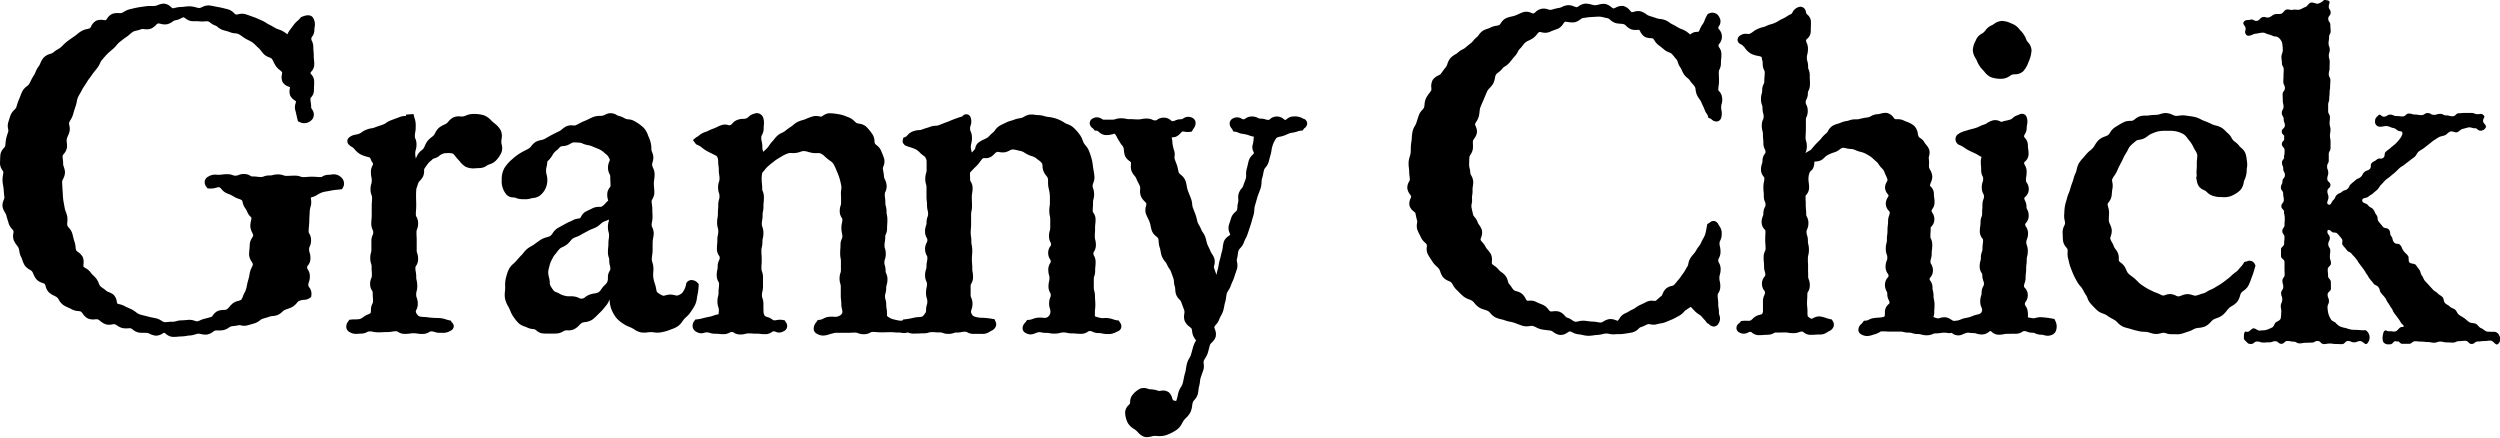 <svg id="グループ_108" data-name="グループ 108" xmlns="http://www.w3.org/2000/svg" xmlns:xlink="http://www.w3.org/1999/xlink" width="194.879" height="34.108" viewBox="0 0 194.879 34.108">
  <defs>
    <clipPath id="clip-path">
      <rect id="長方形_182" data-name="長方形 182" width="194.879" height="34.108" fill="none"/>
    </clipPath>
  </defs>
  <g id="グループ_108-2" data-name="グループ 108" clip-path="url(#clip-path)">
    <path id="パス_146" data-name="パス 146" d="M26.445,14.459a.861.861,0,0,0-.61-.1,1.235,1.235,0,0,1-.2.018.945.945,0,0,0-.492.129.282.282,0,0,1-.171.049c-.15,0-.226-.006-.3-.013s-.18-.015-.359-.015a3.438,3.438,0,0,0-.362.017,2.6,2.6,0,0,1-.3.014.547.547,0,0,1-.219-.038,1.2,1.2,0,0,0-.442-.076c-.174,0-.261.005-.351.01s-.156.008-.312.008a.548.548,0,0,1-.22-.038,1.22,1.22,0,0,0-.44-.075,1.481,1.481,0,0,0-.415.053A.812.812,0,0,1,21,14.43a1.189,1.189,0,0,0-.445.079.514.514,0,0,1-.216.04,1.931,1.931,0,0,1-.288-.018,2.537,2.537,0,0,0-.373-.024.244.244,0,0,1-.158-.05.908.908,0,0,0-.5-.141,1.1,1.1,0,0,0-.456.09.437.437,0,0,1-.2.041.518.518,0,0,1-.216-.039,1.191,1.191,0,0,0-.444-.078,2.337,2.337,0,0,0-.378.027,1.692,1.692,0,0,1-.281.02,1.437,1.437,0,0,1-.179-.006.971.971,0,0,0-.608.136.521.521,0,0,0-.294.342.57.57,0,0,0,.122.464l.091.124.154.014a1.558,1.558,0,0,0,.509-.063,1.008,1.008,0,0,1,.259-.043.829.829,0,0,1,.18.165,1.047,1.047,0,0,0,.427.321,2.878,2.878,0,0,1,.58.281,1.945,1.945,0,0,0,.341.148.651.651,0,0,1,.243.12.628.628,0,0,1,.046.146,1.2,1.2,0,0,0,.117.328c.033.058.07.113.106.167a1,1,0,0,1,.134.246.957.957,0,0,0,.234.351c.035.038.087.1.093.1a.931.931,0,0,1-.035.248,1.572,1.572,0,0,0-.051.46,1.268,1.268,0,0,0,.141.45.858.858,0,0,1,.087.232.906.906,0,0,1-.088.177,1.068,1.068,0,0,0-.187.536c0,.131-.013.263-.026.4-.011.115-.021.23-.026.346a1.064,1.064,0,0,0,.2.578,1.117,1.117,0,0,1,.1.2.943.943,0,0,1-.1.273,1.525,1.525,0,0,0-.154.463,3.427,3.427,0,0,1-.111.5c-.025.087-.047.171-.066.251L19.247,23a2.04,2.04,0,0,1-.141.492,1.937,1.937,0,0,0-.172.362,1,1,0,0,1-.132.268.791.791,0,0,1-.211.08,1.209,1.209,0,0,0-.449.2,2.081,2.081,0,0,0-.255.26,1.043,1.043,0,0,1-.224.215.709.709,0,0,1-.234.035,1.39,1.39,0,0,0-.448.08.926.926,0,0,0-.381.336c-.032.042-.08.105-.083.113-.18.055-.384.117-.577.16a1.866,1.866,0,0,0-.334.118,1.1,1.1,0,0,1-.242.085.757.757,0,0,1-.186-.045,1.209,1.209,0,0,0-.44-.075c-.067,0-.132.011-.2.016-.134.012-.26.023-.389.023a1.676,1.676,0,0,0-.418.067,1,1,0,0,1-.255.044,2.384,2.384,0,0,0-.379.016,1.448,1.448,0,0,1-.3.01.769.769,0,0,1-.211-.106,1.285,1.285,0,0,0-.416-.188l-.187-.037c-.17-.033-.346-.07-.492-.11-.089-.026-.18-.048-.271-.07a3.034,3.034,0,0,1-.377-.107,1.177,1.177,0,0,1-.249-.158,2.047,2.047,0,0,0-.319-.207c-.079-.039-.16-.074-.24-.109a3.1,3.1,0,0,1-.322-.155,1.483,1.483,0,0,0-.382-.141,1.216,1.216,0,0,1-.194-.062q-.022-.075-.037-.153a.866.866,0,0,0-.257-.535,1.352,1.352,0,0,0-.356-.194.735.735,0,0,1-.195-.1,2.264,2.264,0,0,0-.269-.211,1.351,1.351,0,0,1-.22-.176.816.816,0,0,1-.1-.2,1.411,1.411,0,0,0-.191-.36,2.586,2.586,0,0,0-.241-.259,1.637,1.637,0,0,1-.211-.236,1.156,1.156,0,0,0-.38-.325,1.085,1.085,0,0,1-.173-.121.9.9,0,0,1,0-.2,1.024,1.024,0,0,0-.061-.556,1.1,1.1,0,0,0-.351-.376.834.834,0,0,1-.158-.141A1.179,1.179,0,0,1,5.89,20a1.95,1.95,0,0,0-.083-.405,3.535,3.535,0,0,1-.1-.352c-.024-.1-.049-.205-.078-.307a1.2,1.2,0,0,0-.252-.422.763.763,0,0,1-.13-.188.96.96,0,0,1,0-.259,1.568,1.568,0,0,0-.006-.443,2.333,2.333,0,0,0-.112-.367,1.6,1.6,0,0,1-.089-.3c-.015-.1-.033-.2-.053-.3-.025-.134-.049-.26-.063-.384-.015-.141-.023-.291-.032-.438q-.006-.126-.015-.251c-.016-.225-.026-.459-.035-.689a.812.812,0,0,1,.077-.194,1.138,1.138,0,0,0,.147-.5,1.352,1.352,0,0,0-.09-.434.8.8,0,0,1-.054-.22,2.333,2.333,0,0,0-.023-.373,1.7,1.7,0,0,1-.019-.277.861.861,0,0,1,.1-.153.99.99,0,0,0,.237-.474,1.744,1.744,0,0,0-.008-.4,1.056,1.056,0,0,1-.008-.257,1.294,1.294,0,0,1,.089-.259A2.015,2.015,0,0,0,5.422,11a1.193,1.193,0,0,0-.016-.469.724.724,0,0,1-.02-.207A1.068,1.068,0,0,1,5.5,10.1a1.724,1.724,0,0,0,.174-.362c.022-.07.044-.141.064-.216.048-.16.092-.311.146-.457a2.433,2.433,0,0,0,.1-.388,1.549,1.549,0,0,1,.077-.3,3.227,3.227,0,0,1,.179-.338c.055-.1.109-.189.156-.286a2.992,2.992,0,0,1,.2-.324c.062-.092.123-.184.177-.281a3.115,3.115,0,0,1,.215-.311c.065-.087.129-.173.188-.262a3.79,3.79,0,0,1,.244-.319c.063-.076.125-.153.184-.232a1.96,1.96,0,0,0,.191-.338,1.158,1.158,0,0,1,.136-.24c.148-.174.289-.337.438-.492.1-.1.205-.19.321-.287.058-.049.116-.1.172-.148A2.6,2.6,0,0,0,9.1,4.26a1.583,1.583,0,0,1,.217-.222c.067-.051.132-.1.2-.157q.158-.129.328-.241a2.5,2.5,0,0,0,.281-.223,1.593,1.593,0,0,1,.247-.191,1.193,1.193,0,0,1,.286-.091,2.04,2.04,0,0,0,.374-.113.77.77,0,0,1,.211,0A1.16,1.16,0,0,0,11.734,3a1.134,1.134,0,0,0,.411-.285.786.786,0,0,1,.16-.133.755.755,0,0,1,.222.03A1.27,1.27,0,0,0,13,2.648a1.122,1.122,0,0,0,.454-.211.771.771,0,0,1,.188-.1,1.269,1.269,0,0,0,.457-.151,1.124,1.124,0,0,1,.211-.089.872.872,0,0,1,.15.093.934.934,0,0,0,.487.211c.1.006.189.005.287.006a3.026,3.026,0,0,1,.333.012,2.055,2.055,0,0,0,.388,0,1.277,1.277,0,0,1,.276,0,.772.772,0,0,1,.169.108,1.132,1.132,0,0,0,.4.22.691.691,0,0,1,.171.114,1.208,1.208,0,0,0,.371.223c.089.029.178.053.266.077a2.509,2.509,0,0,1,.317.1,1.447,1.447,0,0,0,.422.092.808.808,0,0,1,.227.043,2.305,2.305,0,0,1,.291.187c.083.059.165.118.25.169s.182.1.275.146a2.1,2.1,0,0,1,.291.163,2.44,2.44,0,0,1,.272.243c.066.064.131.129.2.19a1.823,1.823,0,0,1,.22.25c.063.079.126.159.2.235a1.107,1.107,0,0,0,.416.246.753.753,0,0,1,.195.1,1.4,1.4,0,0,1,.141.254,2.355,2.355,0,0,0,.186.335,1.5,1.5,0,0,0,.3.3,1.121,1.121,0,0,1,.182.17,1.322,1.322,0,0,1-.016.174.944.944,0,0,0,.056.6.852.852,0,0,0,.453.342c.036.015.085.037.118.055a1.1,1.1,0,0,1-.015.13.944.944,0,0,0,.029.508.937.937,0,0,0,.346.379,1.385,1.385,0,0,1,.113.088c-.005.036-.021.1-.033.141a.926.926,0,0,0-.032.519c.035.115.075.3.111.461.022.1.042.19.061.264l.04.163.153.07a.791.791,0,0,0,.989-.26.646.646,0,0,0-.041-.738c-.049-.079-.07-.113-.07-.157a2.145,2.145,0,0,0-.031-.389,1.561,1.561,0,0,1-.022-.281c0-.047,0-.053.06-.122a.816.816,0,0,0,.211-.548c0-.159,0-.239.008-.319s.008-.176.008-.352a.8.8,0,0,0-.22-.554c-.061-.07-.061-.076-.061-.116s0-.041.062-.113a.8.8,0,0,0,.226-.557,2.88,2.88,0,0,0-.021-.373,2.163,2.163,0,0,1-.017-.3,3.132,3.132,0,0,0-.019-.37,2.467,2.467,0,0,1-.016-.3,1.025,1.025,0,0,0-.108-.477.367.367,0,0,1-.046-.193c0-.059.008-.07.055-.141a.845.845,0,0,0,.182-.532,1.417,1.417,0,0,1,.02-.227,1.012,1.012,0,0,0-.081-.648c-.2-.433-.722-.224-.9-.153l-.087.035-.057.075a1.589,1.589,0,0,1-.2.2,1.909,1.909,0,0,0-.257.261q-.136.179-.254.338l-.117.156a1.383,1.383,0,0,0-.17.307,3.506,3.506,0,0,0-.324-.227,1.762,1.762,0,0,0-.346-.152,2.048,2.048,0,0,1-.236-.094c-.062-.031-.122-.07-.186-.106a3.1,3.1,0,0,0-.358-.193,1.467,1.467,0,0,1-.187-.11,2.02,2.02,0,0,0-.352-.195c-.075-.029-.149-.063-.226-.1a4.346,4.346,0,0,0-.422-.173c-.077-.026-.153-.054-.231-.083-.136-.05-.277-.1-.429-.146a1.065,1.065,0,0,0-.511.01.77.77,0,0,1-.214.025.849.849,0,0,1-.145-.118,1.053,1.053,0,0,0-.471-.291c-.077-.018-.155-.037-.234-.058-.158-.04-.321-.081-.492-.11-.085-.014-.172-.032-.26-.05-.152-.031-.309-.063-.474-.082a1.055,1.055,0,0,0-.549.128.9.9,0,0,1-.211.076,1.646,1.646,0,0,1-.27-.055,2.042,2.042,0,0,0-.459-.08,2.761,2.761,0,0,0-.426.028,2.554,2.554,0,0,1-.305.025,1.8,1.8,0,0,0-.416.061,1.671,1.671,0,0,1-.211.04,1.4,1.4,0,0,1-.141-.106.829.829,0,0,0-.571-.259,1.465,1.465,0,0,0-.436.111,1.02,1.02,0,0,1-.222.068q-.136.01-.273.006a2.722,2.722,0,0,0-.4.015l-.058.008c-.2.028-.41.055-.606.089-.153.027-.305.063-.455.1l-.2.047a1.426,1.426,0,0,0-.422.187.993.993,0,0,1-.2.1.92.92,0,0,1-.226.009,1.263,1.263,0,0,0-.462.046.922.922,0,0,0-.432.371,1.614,1.614,0,0,1-.1.127.823.823,0,0,1-.2-.007,1,1,0,0,0-.544.05.931.931,0,0,0-.4.437,1.676,1.676,0,0,1-.089.149,1.089,1.089,0,0,1-.234.07,1.452,1.452,0,0,0-.432.153,2.809,2.809,0,0,0-.352.255c-.07.056-.136.113-.211.162-.2.136-.388.269-.563.4a3.552,3.552,0,0,0-.323.293c-.061.059-.122.119-.188.175a1.5,1.5,0,0,1-.211.141,1.761,1.761,0,0,0-.364.257.821.821,0,0,1-.23.1,1.135,1.135,0,0,0-.5.281,1.613,1.613,0,0,0-.269.45,1.227,1.227,0,0,1-.133.247,1.807,1.807,0,0,0-.246.445,1.447,1.447,0,0,1-.128.255,2.853,2.853,0,0,0-.238.426c-.045.093-.087.18-.136.26a.826.826,0,0,1-.167.158,1.212,1.212,0,0,0-.334.358,3.055,3.055,0,0,0-.174.4c-.032.085-.064.17-.1.25a2.7,2.7,0,0,0-.149.411,2.631,2.631,0,0,1-.084.252.806.806,0,0,1-.141.172,1.156,1.156,0,0,0-.293.418c-.066.191-.125.385-.187.587a1.015,1.015,0,0,0,0,.485.791.791,0,0,1,.019.158c-.02.079-.047.155-.07.231a2.948,2.948,0,0,0-.1.351,3.643,3.643,0,0,0-.054.386c-.008.075-.015.149-.025.217a.869.869,0,0,1-.112.15.915.915,0,0,0-.256.48c-.018.155-.023.305-.028.45,0,.077-.005.153-.01.226a.939.939,0,0,0,.187.558c.029.046.07.118.077.127a1.683,1.683,0,0,1-.029.263,2.073,2.073,0,0,0-.037.413,3.052,3.052,0,0,0,.05.408c.015.088.03.176.037.264l.006.081c.015.2.032.4.055.589a.827.827,0,0,1-.055.182.994.994,0,0,0-.09.53,1.3,1.3,0,0,0,.187.442.9.9,0,0,1,.1.2c.033.146.077.281.12.416.026.079.051.158.07.238a1.144,1.144,0,0,0,.257.428.761.761,0,0,1,.119.164.767.767,0,0,1-.011.189,1.011,1.011,0,0,0,.03.527,1.8,1.8,0,0,0,.235.39,1.39,1.39,0,0,1,.141.211,1.047,1.047,0,0,1,.057.236,1.39,1.39,0,0,0,.135.457,1.747,1.747,0,0,1,.1.248,1.993,1.993,0,0,0,.182.411,1.13,1.13,0,0,0,.4.347.791.791,0,0,1,.173.123,1.327,1.327,0,0,1,.116.225,1.645,1.645,0,0,0,.229.4,1.023,1.023,0,0,0,.469.281.788.788,0,0,1,.18.08.813.813,0,0,1,.07.183,1.033,1.033,0,0,0,.26.479,1.653,1.653,0,0,0,.4.255,1.338,1.338,0,0,1,.229.131.867.867,0,0,1,.141.19,1.238,1.238,0,0,0,.338.4,2.4,2.4,0,0,0,.406.211,2.38,2.38,0,0,1,.253.124,1.2,1.2,0,0,0,.5.141.812.812,0,0,1,.229.045.82.82,0,0,1,.136.159,1.081,1.081,0,0,0,.411.381,1.112,1.112,0,0,0,.537.062.762.762,0,0,1,.224,0,.963.963,0,0,1,.2.136,1.4,1.4,0,0,0,.427.252,1.033,1.033,0,0,0,.5.006.743.743,0,0,1,.188-.018.842.842,0,0,1,.184.1,1.278,1.278,0,0,0,.416.2,1.531,1.531,0,0,0,.429.023,1.094,1.094,0,0,1,.238,0,.8.8,0,0,1,.151.1,1.035,1.035,0,0,0,.461.23,2.556,2.556,0,0,0,.4.02,2.333,2.333,0,0,1,.269.01.887.887,0,0,1,.205.076,1.327,1.327,0,0,0,.44.136.916.916,0,0,0,.529-.159,1.165,1.165,0,0,1,.144-.07,1.2,1.2,0,0,1,.129.09.91.91,0,0,0,.522.234H13.5A3.051,3.051,0,0,0,13.844,27a2.581,2.581,0,0,1,.275-.021,2.613,2.613,0,0,0,.407-.041,2.461,2.461,0,0,1,.264-.032,1.709,1.709,0,0,0,.422-.085,1.3,1.3,0,0,1,.24-.057.941.941,0,0,1,.224.03,1.366,1.366,0,0,0,.456.039,1.05,1.05,0,0,0,.465-.211.775.775,0,0,1,.165-.1,1.536,1.536,0,0,1,.252-.011,1.951,1.951,0,0,0,.418-.029,1.2,1.2,0,0,0,.408-.191.781.781,0,0,1,.167-.092,2.431,2.431,0,0,1,.255-.039,2.592,2.592,0,0,0,.361-.061.734.734,0,0,1,.175.02,1.008,1.008,0,0,0,.478,0c.07-.021.147-.041.22-.062.13-.036.26-.07.384-.113a1.312,1.312,0,0,0,.379-.217.879.879,0,0,1,.171-.11c.087-.032.174-.056.261-.081.109-.031.222-.063.334-.107a.941.941,0,0,1,.223-.039,1.356,1.356,0,0,0,.4-.084,1.3,1.3,0,0,0,.369-.26.834.834,0,0,1,.15-.119c.081-.037.165-.066.246-.094a2.678,2.678,0,0,0,.342-.137,1.317,1.317,0,0,0,.408-.357.936.936,0,0,1,.115-.115,1.314,1.314,0,0,1,.415-.1.836.836,0,0,0,.463-.146l.1-.086.017-.131a.8.8,0,0,0-.168-.61c-.054-.078-.07-.1-.07-.16a.619.619,0,0,1,.042-.244,1.28,1.28,0,0,0,.077-.462A.922.922,0,0,0,24,21.768a.258.258,0,0,1-.058-.174c0-.065.01-.08.063-.151a.857.857,0,0,0,.195-.554,1.4,1.4,0,0,0-.067-.45.731.731,0,0,1-.038-.255.433.433,0,0,1,.048-.216,1.093,1.093,0,0,0,.106-.488.97.97,0,0,0-.136-.514.318.318,0,0,1-.054-.191c0-.122.012-.249.024-.383s.023-.258.026-.387c0-.161.012-.322.02-.483.005-.1.01-.191.014-.286A1.6,1.6,0,0,1,24.2,16.9c.018-.066.034-.13.047-.192a1.281,1.281,0,0,0-.013-.457c0-.027-.01-.063-.013-.093.038-.015.091-.033.131-.046a1.337,1.337,0,0,0,.351-.152,1.768,1.768,0,0,1,.452-.223,2.328,2.328,0,0,1,.341-.07c.089-.015.174-.03.259-.049a5.421,5.421,0,0,1,.563-.078l.171-.019.173-.02.084-.152a.6.6,0,0,0,.046-.468.7.7,0,0,0-.352-.416" transform="translate(0 -0.753)"/>
    <path id="パス_147" data-name="パス 147" d="M113.8,35.846a1.192,1.192,0,0,1-.03-.217,1.807,1.807,0,0,1,.02-.217,1.147,1.147,0,0,0-.052-.653,1.692,1.692,0,0,0-.5-.57l-.091-.077c-.052-.045-.1-.094-.153-.141a1.567,1.567,0,0,0-.58-.413,2.7,2.7,0,0,0-.881-.1,1.432,1.432,0,0,0-.532.124,1.2,1.2,0,0,1-.195.066.967.967,0,0,1-.211,0,1.149,1.149,0,0,0-.533.062,1.2,1.2,0,0,0-.413.333,1.105,1.105,0,0,1-.153.151,1.475,1.475,0,0,1-.207.111,1.6,1.6,0,0,0-.392.238,1.3,1.3,0,0,0-.281.391,1.011,1.011,0,0,1-.114.185,1.452,1.452,0,0,1-.172.151,1.628,1.628,0,0,0-.33.32,1.992,1.992,0,0,0-.194.356,1.668,1.668,0,0,1-.1.2.814.814,0,0,1-.148.14,1.2,1.2,0,0,0-.3.326,2.855,2.855,0,0,0-.154.329c-.006-.058-.014-.1-.022-.149a1.217,1.217,0,0,1-.022-.272.816.816,0,0,1,.037-.249,1.475,1.475,0,0,0,.062-.422,1.1,1.1,0,0,0-.087-.465.442.442,0,0,1-.04-.211,1.493,1.493,0,0,1,.027-.281,2.124,2.124,0,0,0,.037-.389v-.055a1.716,1.716,0,0,0-.1-.7l-.07-.287-.577.046-.01.1c-.027,0-.052,0-.079.006a1.285,1.285,0,0,0-.46.1c-.155.061-.233.089-.312.117s-.164.059-.326.122a1.573,1.573,0,0,0-.373.2.9.9,0,0,1-.231.124c-.148.058-.224.082-.3.106s-.173.055-.341.12a1.007,1.007,0,0,1-.257.07,1.654,1.654,0,0,0-.4.107,1.5,1.5,0,0,0-.376.205.836.836,0,0,1-.225.122.9.9,0,0,1-.218.055,1.02,1.02,0,0,0-.5.2.385.385,0,0,0-.174.315.405.405,0,0,0,.2.335l.053.062.075.032a.865.865,0,0,1,.247.217,1.828,1.828,0,0,0,.382.341,2.037,2.037,0,0,0,.563.222,1.615,1.615,0,0,1,.224.07.328.328,0,0,1,.087.152l.011.029a.763.763,0,0,0,.1.179.519.519,0,0,1,.059.093.341.341,0,0,1-.048.188,1,1,0,0,0-.115.486,1.829,1.829,0,0,0,.039.4,1.153,1.153,0,0,1,.027.272.712.712,0,0,1-.035.242,1.376,1.376,0,0,0-.062.431,1.2,1.2,0,0,0,.08.451.528.528,0,0,1,.04.222c0,.155-.006.232-.012.309s-.014.181-.014.363v.672a2.626,2.626,0,0,1-.015.3,3.3,3.3,0,0,0-.018.369,1.041,1.041,0,0,0,.105.475.377.377,0,0,1,.046.2.423.423,0,0,1-.044.2,1.084,1.084,0,0,0-.1.468v.672a.814.814,0,0,1-.033.249,1.455,1.455,0,0,0-.055.422,1.3,1.3,0,0,0,.07.437.663.663,0,0,1,.037.235c0,.177,0,.266.01.352s.008.159.008.318a.449.449,0,0,1-.043.211,1.113,1.113,0,0,0-.092.463.909.909,0,0,0,.149.511.242.242,0,0,1,.052.161c0,.18.006.271.013.361s.011.155.011.31a.341.341,0,0,1-.047.188,1,1,0,0,0-.114.483c0,.172-.013.219-.043.258a.645.645,0,0,1-.2.1l-.081.033A1.738,1.738,0,0,0,103,49.3a.9.9,0,0,1-.264.141,1.972,1.972,0,0,1-.351.027c-.1,0-.2,0-.3.014l-.162.014-.092.134a.642.642,0,0,0-.135.527.494.494,0,0,0,.27.315.994.994,0,0,0,.633.118,2.1,2.1,0,0,1,.211-.011,1,1,0,0,0,.5-.122.34.34,0,0,1,.193-.05,1.151,1.151,0,0,1,.276.028,1.794,1.794,0,0,0,.412.042c.182,0,.274-.006.364-.011s.162-.01.324-.01a2.008,2.008,0,0,0,.4-.036,1.335,1.335,0,0,1,.281-.026.257.257,0,0,1,.169.055.921.921,0,0,0,.518.15,2.48,2.48,0,0,0,.392-.027,1.764,1.764,0,0,1,.3-.021,1.6,1.6,0,0,1,.291.023,2.217,2.217,0,0,0,.4.031.936.936,0,0,0,.515-.145.272.272,0,0,1,.173-.054.624.624,0,0,1,.238.04,1.288,1.288,0,0,0,.449.07h.155a1.07,1.07,0,0,0,.633-.151.422.422,0,0,0,.266-.309.37.37,0,0,0-.13-.336.1.1,0,0,1-.024-.026l-.077-.132-.149-.029a1.763,1.763,0,0,1-.2-.055,2,2,0,0,0-.57-.114l-.165-.006a5.393,5.393,0,0,1-.674-.048,3.247,3.247,0,0,0-.341-.031,1.108,1.108,0,0,1-.379-.058.647.647,0,0,1-.246-.343.289.289,0,0,1,.041-.148,1.025,1.025,0,0,0,.114-.487,1.224,1.224,0,0,0-.082-.463.572.572,0,0,1-.042-.234.946.946,0,0,1,.032-.269,1.6,1.6,0,0,0,.051-.428,1.662,1.662,0,0,0-.049-.422,1,1,0,0,1-.032-.271,1.987,1.987,0,0,0-.038-.41,1.323,1.323,0,0,1-.026-.286.258.258,0,0,1,.055-.17.918.918,0,0,0,.156-.525,1.3,1.3,0,0,0-.07-.452.651.651,0,0,1-.04-.243v-.7c0-.181,0-.273-.008-.364s-.008-.166-.008-.332a.553.553,0,0,1,.043-.231,1.208,1.208,0,0,0,.084-.464.992.992,0,0,0-.126-.5.336.336,0,0,1-.051-.194c0-.159.006-.239.013-.319s.016-.188.016-.376,0-.269-.006-.359-.006-.167-.006-.336a5.224,5.224,0,0,1,.024-.618c.025-.066.047-.135.07-.2a2.853,2.853,0,0,1,.1-.281.766.766,0,0,1,.117-.148,1.345,1.345,0,0,0,.234-.319,1.041,1.041,0,0,0,.082-.44c0-.047,0-.094.008-.141a5.162,5.162,0,0,1,.324-.456,1.348,1.348,0,0,1,.186-.179c.059-.05.117-.1.166-.151a.67.67,0,0,1,.129-.05,1.045,1.045,0,0,0,.313-.144.941.941,0,0,1,.536-.26h.135a1.18,1.18,0,0,1,.449.04,1.09,1.09,0,0,1,.2.219,2.389,2.389,0,0,0,.2.237c.044.044.085.094.129.144a1.791,1.791,0,0,0,.458.422,1.481,1.481,0,0,0,.831.113c.087,0,.177-.009.268-.009a1.028,1.028,0,0,0,.55-.186c.037-.023.075-.045.114-.065a1.13,1.13,0,0,1,.125-.05,1.086,1.086,0,0,0,.478-.288,2.019,2.019,0,0,0,.449-.677,1.065,1.065,0,0,0,0-.568" transform="translate(-74.692 -24.572)"/>
    <path id="パス_148" data-name="パス 148" d="M162.453,48.121a1.884,1.884,0,0,0,.124-.5c.011-.07.02-.141.037-.206a4.038,4.038,0,0,0,.093-.725l.007-.14-.092-.1a.658.658,0,0,0-.467-.211.455.455,0,0,0-.347.153l-.055.07-.02.076a1.46,1.46,0,0,1-.317.712.916.916,0,0,1-.391.2.88.88,0,0,1-.164-.028,1.578,1.578,0,0,0-.368-.053,1.408,1.408,0,0,0-.362.059.877.877,0,0,1-.185.036,1.68,1.68,0,0,1-.485-.29,1.008,1.008,0,0,1-.063-.241,2.641,2.641,0,0,0-.076-.32l-.017-.051a2.68,2.68,0,0,1-.136-.563,2.219,2.219,0,0,1,0-.351c.006-.1.014-.211.014-.321a1.679,1.679,0,0,0-.077-.451,1.1,1.1,0,0,1-.051-.253,2.6,2.6,0,0,1,.03-.324,3.114,3.114,0,0,0,.034-.378V43.78c0-.194,0-.381.007-.563a1.67,1.67,0,0,1,.035-.256,2.1,2.1,0,0,0,.046-.371,1.147,1.147,0,0,0-.109-.449.735.735,0,0,1-.058-.18,1.662,1.662,0,0,1,.032-.256,2.162,2.162,0,0,0,.041-.37c0-.1,0-.211-.009-.317s-.009-.211-.008-.312a2.485,2.485,0,0,0-.031-.358,1.929,1.929,0,0,1-.025-.271.788.788,0,0,1,.07-.163,1.066,1.066,0,0,0,.145-.466q0-.2-.02-.393c-.011-.119-.02-.231-.019-.342a2.927,2.927,0,0,1,.027-.312,3.68,3.68,0,0,0,.033-.422,1.265,1.265,0,0,0-.122-.486.849.849,0,0,1-.077-.25.859.859,0,0,1,.04-.192,1.335,1.335,0,0,0,.061-.389,1.234,1.234,0,0,0-.1-.4.783.783,0,0,1-.055-.184,2.147,2.147,0,0,0-.176-.924c-.033-.065-.059-.135-.087-.2a1.6,1.6,0,0,0-.351-.6,3.626,3.626,0,0,0-.729-.518,1.089,1.089,0,0,0-.457-.126.8.8,0,0,1-.165-.027,1.44,1.44,0,0,1-.165-.079,1.42,1.42,0,0,0-.417-.161.8.8,0,0,1-.155-.067.843.843,0,0,0-.9-.026,1.052,1.052,0,0,1-.211.077,1.158,1.158,0,0,1-.177.012,1.673,1.673,0,0,0-.437.054,2.679,2.679,0,0,0-.445.191,2.89,2.89,0,0,1-.317.144,3.291,3.291,0,0,0-.422.2,3.353,3.353,0,0,1-.317.156.785.785,0,0,1-.177,0,1.055,1.055,0,0,0-.508.062,1.531,1.531,0,0,0-.347.236,1.141,1.141,0,0,1-.2.141c-.191.093-.385.189-.582.29-.116.061-.229.125-.342.19-.085.049-.171.1-.257.144a1.1,1.1,0,0,1-.243.075,1.552,1.552,0,0,0-.422.141,1.236,1.236,0,0,0-.352.33.76.76,0,0,1-.165.169c-.087.055-.195.11-.308.168s-.211.108-.322.172a4.18,4.18,0,0,0-.7.521,2.947,2.947,0,0,0-.592.666,1.735,1.735,0,0,0-.219.919,1.6,1.6,0,0,0,.393,1.2.766.766,0,0,0,.532.191,1.011,1.011,0,0,1,.106.01,1.422,1.422,0,0,0,.594.126h.111a1.445,1.445,0,0,0,.55-.063.952.952,0,0,1,.152-.028,1.022,1.022,0,0,0,.515-.175,1.513,1.513,0,0,0,.6-1.192,1.667,1.667,0,0,0-.058-.463,1,1,0,0,1-.038-.3,1.048,1.048,0,0,1,.037-.3,1.7,1.7,0,0,0,.056-.41c.016-.018.04-.042.059-.061.051-.051.108-.11.166-.181a2.3,2.3,0,0,0,.175-.253,1.177,1.177,0,0,1,.293-.356,1.559,1.559,0,0,0,.215-.195.762.762,0,0,1,.15-.134.723.723,0,0,1,.165-.027,1.382,1.382,0,0,0,.326-.063,1.631,1.631,0,0,0,.271-.133.777.777,0,0,1,.182-.087,1.235,1.235,0,0,1,.277,0c.075.006.15.011.222.011a.812.812,0,0,1,.267.078,1.49,1.49,0,0,0,.341.106,1.956,1.956,0,0,1,.526.165l.2.083a1.788,1.788,0,0,1,.511.271c.07.064.141.122.2.175a.979.979,0,0,1,.2.188c.038.083.079.156.113.217l.02.036a.439.439,0,0,1-.045.157,1.112,1.112,0,0,0-.1.482,1.006,1.006,0,0,0,.123.5.346.346,0,0,1,.051.2c0,.184.005.276.011.368s.01.164.01.328c0,.063-.009.075-.062.146a.848.848,0,0,0-.194.549,1.32,1.32,0,0,0,.056.394.294.294,0,0,1,.016.081,2.23,2.23,0,0,0-.206.2,1.236,1.236,0,0,1-.321.276.877.877,0,0,1-.16.011,1.085,1.085,0,0,0-.519.1c-.077.041-.158.079-.242.119-.111.052-.226.106-.339.169a.855.855,0,0,0-.315.359.993.993,0,0,1-.079.127.739.739,0,0,1-.159.037,1.186,1.186,0,0,0-.414.129,1.923,1.923,0,0,1-.211.1,2.556,2.556,0,0,0-.317.152c-.091.053-.186.1-.281.155-.131.07-.266.141-.4.222a1.266,1.266,0,0,0-.362.379.873.873,0,0,1-.185.216,1.159,1.159,0,0,1-.265.1,1.735,1.735,0,0,0-.473.191c-.141.089-.27.186-.4.281l-.126.093a2.244,2.244,0,0,1-.206.127,2.156,2.156,0,0,0-.34.222,2.122,2.122,0,0,0-.286.309,1.975,1.975,0,0,1-.15.173c-.136.134-.257.273-.373.409l-.061.07a2.135,2.135,0,0,1-.175.171,1.7,1.7,0,0,0-.337.38,2.478,2.478,0,0,0-.23.609l-.034.12a2.193,2.193,0,0,0-.062.664v.111c0,.094-.008.188-.016.281a2.112,2.112,0,0,0,0,.555,2.028,2.028,0,0,0,.25.627c.032.058.063.114.089.169s.051.114.075.171a2.119,2.119,0,0,0,.236.454l.058.08a2.6,2.6,0,0,0,.4.472,1.294,1.294,0,0,0,.435.223,1.273,1.273,0,0,1,.165.066,1.3,1.3,0,0,0,.455.128,1.436,1.436,0,0,1,.17.03.739.739,0,0,1,.119.085.883.883,0,0,0,.43.22,3.341,3.341,0,0,0,.5.02h.43a2.779,2.779,0,0,0,.3-.014,1.118,1.118,0,0,0,.429-.16.8.8,0,0,1,.152-.07.9.9,0,0,1,.183-.008,1.154,1.154,0,0,0,.442-.055,1.348,1.348,0,0,0,.477-.352,1.054,1.054,0,0,1,.2-.175.964.964,0,0,1,.258-.064,1.232,1.232,0,0,0,.572-.2,3.867,3.867,0,0,0,.407-.371c.056-.057.113-.113.169-.165a4.035,4.035,0,0,0,.391-.439c.042-.053.084-.106.127-.156a1.27,1.27,0,0,0,.215-.414l.011-.032c0,.04.009.08.013.119a2.8,2.8,0,0,0,.1.554,2.714,2.714,0,0,0,.34.67,1.917,1.917,0,0,0,.5.48l.059.044a2.391,2.391,0,0,0,.54.287c.055.023.11.046.164.07a1.856,1.856,0,0,1,.2.116,1.563,1.563,0,0,0,.52.238,1.63,1.63,0,0,0,.55,0,1.707,1.707,0,0,1,.477,0,1.523,1.523,0,0,0,.5.008l.041-.008a3.187,3.187,0,0,0,.68-.182c.053-.023.11-.044.167-.065a2.048,2.048,0,0,0,.5-.242,1.561,1.561,0,0,0,.347-.382,1.793,1.793,0,0,1,.129-.168,2.192,2.192,0,0,1,.158-.156,1.962,1.962,0,0,0,.333-.369l.083-.125a3.369,3.369,0,0,0,.29-.492Zm-6.678-2.6a.9.9,0,0,0-.141.492.9.9,0,0,1-.044.363.838.838,0,0,1-.236.285,2.237,2.237,0,0,0-.237.294.938.938,0,0,1-.2.229,1.012,1.012,0,0,1-.341.1,2.466,2.466,0,0,0-.3.065,1.583,1.583,0,0,0-.386.195.412.412,0,0,1-.54.075,1.463,1.463,0,0,0-.512-.117h-.141a1.271,1.271,0,0,1-.347-.021l-.054-.014a1.387,1.387,0,0,1-.4-.146,1.577,1.577,0,0,0-.269-.13.686.686,0,0,1-.2-.106,2.563,2.563,0,0,1-.293-.442.7.7,0,0,1-.031-.211,1.6,1.6,0,0,0-.037-.3l-.008-.035a1.927,1.927,0,0,1-.078-.452,1.609,1.609,0,0,1,.07-.395l.023-.084a1.91,1.91,0,0,1,.159-.457c.026-.047.052-.1.078-.146a1.371,1.371,0,0,1,.179-.292c.065-.07.124-.15.185-.229a2,2,0,0,1,.217-.256,1,1,0,0,1,.22-.127,1.794,1.794,0,0,0,.333-.194,1.819,1.819,0,0,0,.26-.263A1.1,1.1,0,0,1,152.9,43a1.4,1.4,0,0,1,.262-.12,2.093,2.093,0,0,0,.363-.168c.1-.064.211-.12.32-.177.093-.048.186-.1.276-.149a2.216,2.216,0,0,1,.288-.129,3.1,3.1,0,0,0,.333-.148,1.644,1.644,0,0,0,.325-.245,1.115,1.115,0,0,1,.161-.13,1.6,1.6,0,0,1,.224-.1,2.143,2.143,0,0,0,.266-.115.7.7,0,0,1-.029.174,1.436,1.436,0,0,0-.054.409,1.4,1.4,0,0,0,.056.415.727.727,0,0,1,.032.236,1.507,1.507,0,0,1-.021.272,2.1,2.1,0,0,0-.029.379,2.159,2.159,0,0,1-.016.287,2.775,2.775,0,0,0-.02.364,1.258,1.258,0,0,0,.067.428.6.6,0,0,1,.035.223,1.452,1.452,0,0,0,.053.411.787.787,0,0,1,.032.24.241.241,0,0,1-.048.156" transform="translate(-108.247 -24.408)"/>
    <path id="パス_149" data-name="パス 149" d="M236.677,49.433l-.165-.018a1.337,1.337,0,0,1-.238-.061,2.273,2.273,0,0,0-.382-.1,2.061,2.061,0,0,0-.38-.011.99.99,0,0,1-.258-.009l-.127-.033a1.459,1.459,0,0,1-.311-.1,1.271,1.271,0,0,1,0-.135v-.106a2.4,2.4,0,0,1,.015-.3,3.043,3.043,0,0,0,.02-.368c0-.181-.008-.276-.016-.362a2.968,2.968,0,0,1-.013-.3,1.41,1.41,0,0,0-.058-.422.743.743,0,0,1-.033-.241v-.663a.606.606,0,0,1,.037-.228,1.262,1.262,0,0,0,.07-.435,2.346,2.346,0,0,1,.015-.3,3.126,3.126,0,0,0,.019-.367.96.96,0,0,0-.122-.487.3.3,0,0,1-.048-.177.244.244,0,0,1,.051-.159.906.906,0,0,0,.141-.5,1.512,1.512,0,0,0-.051-.414.84.84,0,0,1-.032-.249c0-.155,0-.233.009-.311s.01-.176.01-.352a2.117,2.117,0,0,1,.017-.293,2.831,2.831,0,0,0,.021-.371.853.853,0,0,0-.167-.52c-.045-.07-.053-.08-.053-.141,0-.154.006-.231.011-.307s.013-.177.013-.352A.79.79,0,0,1,234.7,40a1.454,1.454,0,0,0,.055-.418,1.2,1.2,0,0,0-.078-.445.531.531,0,0,1-.039-.217.821.821,0,0,1,.056-.211,1.162,1.162,0,0,0,.089-.473,4.816,4.816,0,0,0-.07-.51c-.011-.059-.02-.117-.029-.174s-.019-.133-.028-.2a4.106,4.106,0,0,0-.084-.488,6.266,6.266,0,0,0-.222-.667,1.468,1.468,0,0,0-.262-.411,1.232,1.232,0,0,1-.131-.18,1.894,1.894,0,0,1-.091-.211,1.8,1.8,0,0,0-.211-.422,4.045,4.045,0,0,0-.5-.572,1.4,1.4,0,0,0-.471-.271,1.435,1.435,0,0,1-.2-.091,2.769,2.769,0,0,0-1.308-.473l-.077-.011a2.084,2.084,0,0,1-.217-.051,1.907,1.907,0,0,0-.508-.084,1.7,1.7,0,0,1-.211-.019,1.637,1.637,0,0,0-.44-.016,1.221,1.221,0,0,0-.431.165.941.941,0,0,1-.173.083c-.064.018-.13.029-.195.041a1.967,1.967,0,0,0-.422.113,1.789,1.789,0,0,1-.211.07,1.9,1.9,0,0,0-.384.141c-.062.032-.127.062-.191.092a3.131,3.131,0,0,0-.373.194,1.219,1.219,0,0,0-.314.321.85.85,0,0,1-.125.147,2.734,2.734,0,0,0-.286.262c-.05.051-.1.1-.153.148a2.308,2.308,0,0,1-.281.151,1.846,1.846,0,0,0-.5.3.738.738,0,0,0-.193.385.222.222,0,0,1-.02.07c-.066.078-.155.174-.247.274-.012-.061-.026-.11-.038-.154a.824.824,0,0,1-.04-.272,1,1,0,0,1,.035-.281,1.656,1.656,0,0,0,.054-.445,1.2,1.2,0,0,0-.1-.492.525.525,0,0,1-.048-.24.6.6,0,0,1,.04-.224.905.905,0,0,0,.012-.6.36.36,0,0,0-.657-.107,4.519,4.519,0,0,0-.454.145l-.135.049c-.169.061-.252.1-.335.133s-.141.063-.291.116-.246.091-.326.124-.15.061-.3.115a.616.616,0,0,1-.231.043,1.278,1.278,0,0,0-.437.083c-.152.054-.229.079-.306.1s-.167.053-.331.112a.667.667,0,0,1-.234.046,1.322,1.322,0,0,0-.432.085.983.983,0,0,0-.452.3.782.782,0,0,1-.154.141l-.177.061-.046.18a.347.347,0,0,0,.094.336l.07.08.074.032c.122.051.243.09.361.128a2.64,2.64,0,0,1,.444.173,1.44,1.44,0,0,1,.294.239,1.742,1.742,0,0,0,.321.264c.091.07.106.106.115.13s.02.052.033.08a.434.434,0,0,1,.051.185V37.7a.691.691,0,0,1-.037.245,1.349,1.349,0,0,0-.066.442,1.435,1.435,0,0,0,.06.433.784.784,0,0,1,.035.252v.684a2.874,2.874,0,0,0,.023.382,2.178,2.178,0,0,1,.018.3,1.583,1.583,0,0,0,.051.422.915.915,0,0,1,.032.261.56.56,0,0,1-.041.229,1.22,1.22,0,0,0-.079.456.58.58,0,0,1-.04.231,1.237,1.237,0,0,0-.078.453.971.971,0,0,0,.129.5.309.309,0,0,1,.051.184.316.316,0,0,1-.05.185,1.037,1.037,0,0,0,0,1,.309.309,0,0,1,.051.184,1.208,1.208,0,0,1-.027.276,1.844,1.844,0,0,0-.04.407.609.609,0,0,1-.04.236,1.273,1.273,0,0,0-.07.448,1.071,1.071,0,0,0,.1.478.411.411,0,0,1,.046.206,1.063,1.063,0,0,1-.029.27,1.742,1.742,0,0,0-.044.414,1.355,1.355,0,0,0,.065.438.7.7,0,0,1,.036.245.737.737,0,0,1-.036.248,1.4,1.4,0,0,0-.062.435.345.345,0,0,1-.084.242l-.044.06c-.07.1-.113.152-.175.179a1.007,1.007,0,0,1-.278.043,2.426,2.426,0,0,0-.342.043l-.082.018a5.058,5.058,0,0,1-.61.109l-.162.014-.054.08a.751.751,0,0,1-.205.016,5.03,5.03,0,0,1-.628-.141,1.264,1.264,0,0,1-.382-.231.561.561,0,0,1,0-.076c0-.041,0-.081,0-.121a2,2,0,0,0-.033-.39,1.338,1.338,0,0,1-.024-.274,1.357,1.357,0,0,0-.061-.426.7.7,0,0,1-.035-.238.728.728,0,0,1,.034-.24,1.393,1.393,0,0,0,.059-.422.7.7,0,0,1,.035-.237,1.355,1.355,0,0,0,.061-.426,1.043,1.043,0,0,0-.1-.468.383.383,0,0,1-.044-.194,1.359,1.359,0,0,0-.06-.422.716.716,0,0,1-.034-.238.582.582,0,0,1,.037-.225,1.245,1.245,0,0,0,.07-.437,1.335,1.335,0,0,0-.063-.428.686.686,0,0,1-.035-.235,1.378,1.378,0,0,1,.023-.274,2.025,2.025,0,0,0,.033-.388.391.391,0,0,1,.044-.2,1.055,1.055,0,0,0,.1-.466c0-.153.006-.231.011-.307s.013-.178.013-.356a1.768,1.768,0,0,0-.04-.4,1.11,1.11,0,0,1-.027-.263,1.394,1.394,0,0,0-.058-.422.757.757,0,0,1-.033-.241,2.513,2.513,0,0,0-.025-.376,1.806,1.806,0,0,1-.019-.286.372.372,0,0,1,.044-.193,1.035,1.035,0,0,0,.1-.469,1.2,1.2,0,0,0-.129-.487.812.812,0,0,1-.07-.19,4.448,4.448,0,0,0-.07-.505c-.009-.055-.019-.111-.028-.167a.83.83,0,0,1,.049-.184.946.946,0,0,0,.063-.547,3.32,3.32,0,0,0-.173-.478c-.027-.063-.053-.126-.077-.188a1.038,1.038,0,0,0-.345-.422.8.8,0,0,1-.136-.129.779.779,0,0,1-.032-.193,1.009,1.009,0,0,0-.154-.52l-.021-.03a3.938,3.938,0,0,0-.47-.575,1.025,1.025,0,0,0-.55-.231.846.846,0,0,1-.2-.052,1.2,1.2,0,0,1-.169-.141,1.3,1.3,0,0,0-.457-.308c-.054-.019-.109-.04-.165-.061a2.7,2.7,0,0,0-.568-.17l-.111-.017a4.1,4.1,0,0,0-.644-.066.914.914,0,0,0-.492.183.868.868,0,0,1-.134.077.784.784,0,0,1-.179-.018,1.084,1.084,0,0,0-.478,0,4.808,4.808,0,0,0-.608.226,2.04,2.04,0,0,1-.215.07,2.078,2.078,0,0,0-.382.141,1.96,1.96,0,0,0-.34.238,1.956,1.956,0,0,1-.176.134c-.154.1-.3.207-.432.312l-.077.059a1.163,1.163,0,0,1-.184.1,1.519,1.519,0,0,0-.345.211,2.388,2.388,0,0,0-.266.291c-.046.058-.093.115-.141.167a2.322,2.322,0,0,0-.243.309c-.041.061-.083.12-.129.175a2.549,2.549,0,0,1-.236.234c-.037.033-.07.067-.11.1-.009-.038-.018-.07-.027-.1a.84.84,0,0,1-.038-.274,1.732,1.732,0,0,0-.051-.442,1.067,1.067,0,0,1-.033-.289.367.367,0,0,1,.056-.211,1.024,1.024,0,0,0,.131-.52,2.317,2.317,0,0,1,.014-.25,1.351,1.351,0,0,0-.053-.587.523.523,0,0,0-.671-.31l-.028.011a.963.963,0,0,0-.452.255.4.4,0,0,1-.17.108.538.538,0,0,1-.222.037,1.2,1.2,0,0,0-.452.078.914.914,0,0,0-.429.307.256.256,0,0,1-.141.1.2.2,0,0,1-.155,0,.855.855,0,0,0-.556.015,2.68,2.68,0,0,0-.347.15,2.045,2.045,0,0,1-.271.116,3.084,3.084,0,0,0-.343.144,2.329,2.329,0,0,1-.276.116,1.333,1.333,0,0,0-.462.252c-.033.027-.07.058-.127.1a.353.353,0,0,0-.116.061l-.259.211.195.265a.344.344,0,0,0,.187.128l.021.008a1.526,1.526,0,0,1,.323.211,2.8,2.8,0,0,0,.369.25c.145.078.281.146.414.211.1.05.2.1.288.141a.326.326,0,0,1,.121.151.729.729,0,0,1,.052.276,2.388,2.388,0,0,0,.028.392,1.731,1.731,0,0,1,.021.294,2.15,2.15,0,0,0,.032.4,1.525,1.525,0,0,1,.023.289.614.614,0,0,1-.04.236,1.272,1.272,0,0,0-.07.449,1.331,1.331,0,0,0,.07.443.669.669,0,0,1,.038.242.756.756,0,0,1-.035.251,1.421,1.421,0,0,0-.061.434c0,.157-.006.235-.013.314s-.015.185-.015.369a1.334,1.334,0,0,1-.025.281,2.072,2.072,0,0,0-.035.4,1.484,1.484,0,0,0,.056.429.815.815,0,0,1,.034.255,1.084,1.084,0,0,1-.029.271,1.759,1.759,0,0,0-.044.413,2.72,2.72,0,0,1-.015.309,3.287,3.287,0,0,0-.018.376.892.892,0,0,0,.161.525.233.233,0,0,1,.055.16.377.377,0,0,1-.048.2,1.034,1.034,0,0,0-.11.485,1.063,1.063,0,0,1-.029.27,1.728,1.728,0,0,0-.045.414.969.969,0,0,0,.131.5.3.3,0,0,1,.051.181,2.225,2.225,0,0,1-.018.3,2.953,2.953,0,0,0-.022.381.875.875,0,0,1-.032.258,1.521,1.521,0,0,0-.053.422,1.288,1.288,0,0,0,.07.445.634.634,0,0,1,.039.237,1.155,1.155,0,0,1-.028.315c-.029.008-.07.018-.105.024a1.456,1.456,0,0,0-.281.08,2.292,2.292,0,0,1-.428.113l-.166.035c-.07.015-.141.034-.22.054a2.891,2.891,0,0,1-.445.091l-.162.014-.091.134a.584.584,0,0,0-.106.482.539.539,0,0,0,.293.352.73.73,0,0,0,.613.064.578.578,0,0,1,.182-.029.592.592,0,0,1,.222.036,1.239,1.239,0,0,0,.432.07,2.356,2.356,0,0,1,.29.015,2.965,2.965,0,0,0,.363.019.951.951,0,0,0,.483-.123.284.284,0,0,1,.169-.046.229.229,0,0,1,.152.049.892.892,0,0,0,.5.145,1.479,1.479,0,0,0,.409-.052.811.811,0,0,1,.242-.031c.153,0,.23,0,.306.009s.173.011.346.011a2.065,2.065,0,0,1,.286.017,2.76,2.76,0,0,0,.366.021.84.84,0,0,0,.517-.169c.065-.044.077-.051.135-.051a.334.334,0,0,1,.151.033.648.648,0,0,0,.615-.037.444.444,0,0,0,.186-.7l-.09-.152-.15-.03a1.391,1.391,0,0,0-.5.01,1.04,1.04,0,0,1-.192.02.626.626,0,0,1-.153-.086,1.041,1.041,0,0,0-.295-.153.667.667,0,0,1-.269-.119.623.623,0,0,1-.091-.265c-.011-.232-.011-.293-.011-.449v-.2a1.283,1.283,0,0,0-.075-.455.612.612,0,0,1-.04-.24.956.956,0,0,1,.032-.269,1.644,1.644,0,0,0,.05-.425v-.694a1.227,1.227,0,0,0-.08-.459.575.575,0,0,1-.042-.234c0-.163,0-.245.01-.326s.011-.183.011-.366-.007-.281-.013-.371-.012-.161-.012-.321a.951.951,0,0,1,.032-.268,1.621,1.621,0,0,0,.05-.425,1.064,1.064,0,0,1,.03-.273,1.7,1.7,0,0,0,.047-.422,1.236,1.236,0,0,0-.081-.461.565.565,0,0,1-.042-.232,1.483,1.483,0,0,1,.025-.291,2.105,2.105,0,0,0,.034-.4,1.22,1.22,0,0,1,.027-.281,1.856,1.856,0,0,0,.04-.412,2.672,2.672,0,0,1,.016-.312,3.309,3.309,0,0,0,.019-.38,1.167,1.167,0,0,0-.089-.468.5.5,0,0,1-.044-.224,3.043,3.043,0,0,0-.021-.384,2.306,2.306,0,0,1-.018-.309,1.916,1.916,0,0,1,.046-.533c.065-.07.125-.145.183-.217a2.3,2.3,0,0,1,.221-.25c.15-.136.305-.259.457-.378l.087-.07a3.518,3.518,0,0,1,.393-.257c.066-.039.13-.077.191-.116a2.518,2.518,0,0,1,.523-.238.812.812,0,0,1,.24-.011,1.487,1.487,0,0,0,.659-.091.969.969,0,0,1,.273-.063,1.422,1.422,0,0,1,.367.07,2.724,2.724,0,0,0,.287.07,2.02,2.02,0,0,0,.378.02.831.831,0,0,1,.281.023,1.573,1.573,0,0,1,.388.289c.038.035.076.07.113.1.065.057.141.111.215.165a1.09,1.09,0,0,1,.281.251,3.833,3.833,0,0,1,.243.514l.061.146a3.875,3.875,0,0,1,.183.492,5.949,5.949,0,0,1,.141.612,1.044,1.044,0,0,1-.014.259,1.945,1.945,0,0,0-.02.385c.01.153.01.316.009.488v.148a.619.619,0,0,1-.036.227,1.277,1.277,0,0,0-.067.43.88.88,0,0,0,.153.509.217.217,0,0,1,.051.148.93.93,0,0,1-.029.251,1.783,1.783,0,0,0,0,.808.947.947,0,0,1,.029.252.37.37,0,0,1-.044.189,1.027,1.027,0,0,0-.1.466c0,.15-.006.224-.012.3s-.015.177-.015.352a1.918,1.918,0,0,0,.035.388,1.28,1.28,0,0,1,.024.268v.655a.6.6,0,0,1-.036.225,1.267,1.267,0,0,0-.07.43,1.353,1.353,0,0,0,.061.422.68.68,0,0,1,.034.233v.656a2.716,2.716,0,0,0,.023.368,1.946,1.946,0,0,1,.018.286,1.476,1.476,0,0,0,.052.411.816.816,0,0,1,.031.244c0,.211-.256.317-.409.359a1.028,1.028,0,0,1-.255.007,2.342,2.342,0,0,0-.436.011,1.277,1.277,0,0,0-.389.136.759.759,0,0,1-.26.092l-.163.012-.118.171a.766.766,0,0,0-.2.6.461.461,0,0,0,.236.3,1,1,0,0,0,.492.146,1.713,1.713,0,0,0,.406-.07l.134-.046c.094-.023.161-.041.217-.056a.985.985,0,0,1,.362-.043h.686c.179,0,.269,0,.359-.008s.164-.008.327-.008a.517.517,0,0,1,.225.042,1.2,1.2,0,0,0,.461.084.977.977,0,0,0,.5-.127.317.317,0,0,1,.186-.051q.157,0,.314.013c.092.008.186.016.372.016s.266,0,.352-.006.165-.006.331-.006a2.9,2.9,0,0,1,.314.014,3.706,3.706,0,0,0,.372.016,1.125,1.125,0,0,1,.211.02.855.855,0,0,0,.467-.031,1.136,1.136,0,0,0,.558.089c.171,0,.257,0,.342-.008s.156-.007.312-.007a1.338,1.338,0,0,0,.422-.061.672.672,0,0,1,.231-.034c.152,0,.228,0,.3.01s.174.011.352.011a.522.522,0,0,1,.211.038,1.179,1.179,0,0,0,.44.077,1.228,1.228,0,0,0,.431-.07.581.581,0,0,1,.221-.036,1.8,1.8,0,0,0,.392-.038,1.15,1.15,0,0,1,.261-.026.282.282,0,0,1,.168.046.953.953,0,0,0,.484.124h.652a.951.951,0,0,0,.6-.16c.041-.025.089-.054.157-.089a.62.62,0,0,0,.345-.362.508.508,0,0,0-.064-.408L227,49.338l-.15-.029a6.073,6.073,0,0,0-.781-.088l-.07,0a1.883,1.883,0,0,1-.391-.044l-.05-.014a.708.708,0,0,1-.239-.093.563.563,0,0,1-.157-.288.455.455,0,0,1,.035-.2,1.229,1.229,0,0,0,.079-.452,1.135,1.135,0,0,0-.1-.475.472.472,0,0,1-.046-.219v-.694a.306.306,0,0,1,.053-.184.972.972,0,0,0,.135-.509,2.1,2.1,0,0,0-.035-.4,1.433,1.433,0,0,1-.025-.29c0-.188-.008-.281-.016-.376s-.015-.211-.014-.317c0-.159.007-.239.014-.319s.015-.188.015-.375a1.823,1.823,0,0,0-.041-.414,1.168,1.168,0,0,1-.028-.281,2.44,2.44,0,0,0-.029-.4,1.721,1.721,0,0,1-.022-.3,3.072,3.072,0,0,1,.014-.316c.008-.088.016-.188.016-.376s0-.266,0-.352,0-.169,0-.339a1.168,1.168,0,0,1,.028-.281,1.842,1.842,0,0,0,.041-.413c0-.18,0-.269-.007-.359s-.006-.167-.006-.333a1.427,1.427,0,0,1,.025-.289,2.081,2.081,0,0,0,.035-.4.963.963,0,0,0-.141-.511.293.293,0,0,1-.054-.181c0-.106,0-.183-.006-.248a1.141,1.141,0,0,1,.015-.295l.135-.141c.11-.115.223-.233.321-.321a2.671,2.671,0,0,0,.312-.367,1.854,1.854,0,0,1,.224-.267.486.486,0,0,1,.149-.011.844.844,0,0,0,.485-.107,1.594,1.594,0,0,0,.26-.22.732.732,0,0,1,.195-.158.753.753,0,0,1,.2.014,1.4,1.4,0,0,0,.41.016,1.224,1.224,0,0,0,.38-.141.694.694,0,0,1,.211-.082,1.82,1.82,0,0,1,.417.07c.088.021.174.042.257.056a.972.972,0,0,1,.306.146,2.222,2.222,0,0,0,.272.15,2.391,2.391,0,0,0,.266.1.947.947,0,0,1,.31.141c.06.052.126.1.194.153a1.214,1.214,0,0,1,.3.275.756.756,0,0,1,.032.2,1.34,1.34,0,0,0,.083.422,1.478,1.478,0,0,0,.2.323.792.792,0,0,1,.133.211,1.147,1.147,0,0,1,.017.271,2.139,2.139,0,0,0,.019.362c.014.087.033.175.053.265a2.49,2.49,0,0,1,.062.356c.011.156.011.321.009.5v.141a1.693,1.693,0,0,1-.02.281,2.427,2.427,0,0,0-.025.375,1.68,1.68,0,0,0,.043.4.982.982,0,0,1,.028.257V42.2a.678.678,0,0,1-.035.233,1.338,1.338,0,0,0-.061.422.987.987,0,0,0,.113.475.328.328,0,0,1,.045.18c0,.058-.008.07-.052.136a.844.844,0,0,0-.17.519.882.882,0,0,0,.149.5.221.221,0,0,1,.05.151.242.242,0,0,1-.049.158.907.907,0,0,0-.141.5,1.386,1.386,0,0,0,.058.422.715.715,0,0,1,.033.235.951.951,0,0,1-.029.252,1.606,1.606,0,0,0-.046.4.941.941,0,0,0,.129.492.276.276,0,0,1,.048.166.443.443,0,0,1-.041.2,1.108,1.108,0,0,0-.087.451,1.291,1.291,0,0,0,.064.426.649.649,0,0,1,.035.229.478.478,0,0,1-.333.473,1.008,1.008,0,0,1-.25,0,2.108,2.108,0,0,0-.459,0,1.579,1.579,0,0,0-.336.092.98.98,0,0,1-.277.07l-.163.012-.093.135c-.019.027-.043.055-.065.081a.6.6,0,0,0-.19.492.439.439,0,0,0,.233.305.815.815,0,0,0,.391.111.89.89,0,0,0,.345-.084,1.371,1.371,0,0,1,.232-.076.446.446,0,0,1,.245,0,1.661,1.661,0,0,0,.369.039,1.389,1.389,0,0,1,.281.025,2.039,2.039,0,0,0,.4.034,1.479,1.479,0,0,0,.43-.056.835.835,0,0,1,.256-.034,1.123,1.123,0,0,1,.273.029,1.762,1.762,0,0,0,.414.044,2.621,2.621,0,0,1,.309.016,3.477,3.477,0,0,0,.376.018.893.893,0,0,0,.525-.161.235.235,0,0,1,.161-.056.38.38,0,0,1,.2.048,1.04,1.04,0,0,0,.486.11,1.076,1.076,0,0,1,.272.03,1.746,1.746,0,0,0,.415.044,1.22,1.22,0,0,0,.659-.141c.04-.018.084-.04.141-.064a.459.459,0,0,0,.273-.281.468.468,0,0,0-.091-.405Z" transform="translate(-149.468 -24.45)"/>
    <path id="パス_150" data-name="パス 150" d="M336.741,34.408a1.27,1.27,0,0,0-.825-.219.8.8,0,0,0-.541.211c-.07.056-.07.056-.111.056s-.044,0-.112-.056a.805.805,0,0,0-1.08,0c-.07.056-.07.056-.109.056a.643.643,0,0,1-.226-.035,1.287,1.287,0,0,0-.422-.064.3.3,0,0,1-.171-.046.958.958,0,0,0-.479-.12.844.844,0,0,0-.515.167c-.065.044-.077.051-.135.051a.325.325,0,0,1-.16-.052.664.664,0,0,0-.693,0,.444.444,0,0,0-.226.295.569.569,0,0,0,.141.462.731.731,0,0,1,.058.087l.084.162.181.02a.678.678,0,0,1,.171.056,1.326,1.326,0,0,0,.395.11,2.251,2.251,0,0,1,.526.133q.1.035.211.061c.035.009.083.02.115.03a.343.343,0,0,1-.008.055,1.622,1.622,0,0,0-.02.235,3.633,3.633,0,0,1-.084.412.719.719,0,0,0,.075.449,1.159,1.159,0,0,1,.046.124,1.242,1.242,0,0,1-.11.126,1.118,1.118,0,0,0-.3.464c-.028.1-.053.211-.078.319s-.053.231-.087.352a1.473,1.473,0,0,0-.039.432,1.02,1.02,0,0,1-.018.269c-.028.094-.063.188-.1.281s-.081.217-.114.33a.748.748,0,0,1-.113.169,1.229,1.229,0,0,0-.234.4,1.263,1.263,0,0,0-.032.444.794.794,0,0,1-.006.222,1.837,1.837,0,0,0-.062.389,1.331,1.331,0,0,1-.036.255.827.827,0,0,1-.128.136,1,1,0,0,0-.308.422c-.032.1-.066.211-.1.311s-.07.211-.1.317a.9.9,0,0,0,.064.582q.027.069.046.141a1.456,1.456,0,0,1-.123.1.9.9,0,0,0-.372.437,2.548,2.548,0,0,0-.084.432,1.909,1.909,0,0,1-.052.287c-.042.132-.07.265-.1.393-.025.107-.049.211-.08.311a3.228,3.228,0,0,0-.091.422,2.368,2.368,0,0,1-.061.288c-.041.133-.066.256-.089.365l-.018.091q-.042-.116-.084-.238c-.038-.108-.077-.219-.116-.322a.881.881,0,0,1,.025-.179,1.019,1.019,0,0,0,0-.563,1.754,1.754,0,0,0-.176-.33,1.2,1.2,0,0,1-.115-.211,3.055,3.055,0,0,0-.141-.307,2.462,2.462,0,0,1-.111-.246,2.571,2.571,0,0,1-.07-.257,3.168,3.168,0,0,0-.094-.327,1.531,1.531,0,0,0-.188-.341,1.035,1.035,0,0,1-.114-.2,2.073,2.073,0,0,0-.166-.338,1.548,1.548,0,0,1-.115-.226,2.721,2.721,0,0,1-.07-.266,3.288,3.288,0,0,0-.095-.337c-.037-.1-.077-.2-.116-.3s-.07-.186-.106-.281a1.1,1.1,0,0,1-.04-.231,1.622,1.622,0,0,0-.077-.39c-.045-.125-.094-.247-.141-.367s-.092-.227-.132-.339a2.017,2.017,0,0,1-.075-.328,2.493,2.493,0,0,0-.1-.414,1.151,1.151,0,0,0-.361-.463.882.882,0,0,1-.156-.159,2.024,2.024,0,0,1-.063-.256,2.515,2.515,0,0,0-.075-.3c-.032-.1-.065-.187-.1-.275s-.066-.179-.093-.266a.652.652,0,0,1,0-.193,1.022,1.022,0,0,0-.023-.4,2.758,2.758,0,0,1-.151-.72,1.22,1.22,0,0,0-.061-.343,1.171,1.171,0,0,0,.315-.046.933.933,0,0,0,.386-.288,1.131,1.131,0,0,1,.125-.124.621.621,0,0,1,.177.013,1.347,1.347,0,0,0,.405.015l.169-.024.082-.15c.016-.028.034-.055.053-.084a.69.69,0,0,0,.153-.541.456.456,0,0,0-.226-.287.68.68,0,0,0-.726.036.341.341,0,0,1-.171.066,1.045,1.045,0,0,0-.474.1.386.386,0,0,1-.2.045c-.046,0-.053,0-.122-.06a.815.815,0,0,0-.549-.211.876.876,0,0,0-.519.162.216.216,0,0,1-.151.053.415.415,0,0,1-.2-.044,1.069,1.069,0,0,0-.468-.1,1.809,1.809,0,0,0-.4.039,1.164,1.164,0,0,1-.269.026c-.158,0-.237,0-.316-.009s-.177-.01-.352-.01a1.156,1.156,0,0,1-.269-.027,1.792,1.792,0,0,0-.4-.04,1.3,1.3,0,0,0-.436.07.648.648,0,0,1-.234.037c-.171,0-.257,0-.343,0s-.163,0-.326,0a.29.29,0,0,1-.154-.059.648.648,0,0,0-.709-.032.422.422,0,0,0-.232.328.487.487,0,0,0,.22.422.683.683,0,0,1,.076.07l.1.122.153.009c.05,0,.088.032.177.106a.85.85,0,0,0,.436.227,1.645,1.645,0,0,0,.633-.063c.049-.012.111-.027.15-.034a.93.93,0,0,1,.173.266,2.028,2.028,0,0,0,.2.333,1.429,1.429,0,0,0,.192.293.751.751,0,0,1,.118.177,1.089,1.089,0,0,1,.039.234,1.639,1.639,0,0,0,.08.411.957.957,0,0,0,.336.4,1,1,0,0,1,.131.117.757.757,0,0,1,0,.193,1.15,1.15,0,0,0,.044.48,1.321,1.321,0,0,0,.232.371.836.836,0,0,1,.129.188,3.105,3.105,0,0,0,.168.364,2.665,2.665,0,0,1,.135.287.815.815,0,0,1,.008.236,1.246,1.246,0,0,0,.05.5,1.217,1.217,0,0,0,.293.418.885.885,0,0,1,.146.177.882.882,0,0,1-.032.2,1.008,1.008,0,0,0-.01.584q.07.183.159.359a3.2,3.2,0,0,1,.133.3,2.331,2.331,0,0,1,.079.3,2.82,2.82,0,0,0,.1.389,1.084,1.084,0,0,0,.341.43.861.861,0,0,1,.148.148,1.076,1.076,0,0,1,.039.264,1.591,1.591,0,0,0,.079.45,1.792,1.792,0,0,1,.07.291,2.374,2.374,0,0,0,.1.4,1.513,1.513,0,0,0,.247.4.963.963,0,0,1,.141.211,1.762,1.762,0,0,0,.19.348,1.207,1.207,0,0,1,.117.2c.038.1.074.2.11.3s.07.19.1.281a1.012,1.012,0,0,1,.037.231,1.469,1.469,0,0,0,.07.392.922.922,0,0,1,.031.225,1.378,1.378,0,0,0,.07.4,1.162,1.162,0,0,0,.263.383.765.765,0,0,1,.114.141q.07.2.141.385.062.166.12.324a.774.774,0,0,1-.005.269,1.116,1.116,0,0,0,.027.527,1.146,1.146,0,0,0,.4.482,1.211,1.211,0,0,1,.141.125,1.031,1.031,0,0,1,.044.222,1.272,1.272,0,0,0,.063.293,1.409,1.409,0,0,0,.249.408,2.108,2.108,0,0,0-.246.55c-.049.182-.1.386-.169.611a1.086,1.086,0,0,1-.1.2,1.8,1.8,0,0,0-.181.384,3.316,3.316,0,0,0-.09.431,2.93,2.93,0,0,1-.084.4,3.862,3.862,0,0,0-.1.428,3.4,3.4,0,0,1-.093.4,1.3,1.3,0,0,1-.117.229,1.972,1.972,0,0,0-.171.342,2.567,2.567,0,0,0-.087.341,1.823,1.823,0,0,1-.07.275c-.017.045-.033.092-.049.141l-.1-.025a1,1,0,0,1-.141-.039.8.8,0,0,1-.066-.162.972.972,0,0,0-.248-.442.774.774,0,0,0-.651-.131c-.051.007-.1.011-.153.013a1.885,1.885,0,0,0-.672-.131.8.8,0,0,1-.179-.041.845.845,0,0,0-.563-.023,1.712,1.712,0,0,0-.612.479.871.871,0,0,0-.2.551.891.891,0,0,1-.02.153.838.838,0,0,1-.092.107.844.844,0,0,0-.281.566,1.887,1.887,0,0,0,.211.834,1.369,1.369,0,0,0,.481.464c.044.03.089.061.131.092a1.453,1.453,0,0,1,.164.157,1.216,1.216,0,0,0,.471.352.725.725,0,0,0,.243.039,1.587,1.587,0,0,0,.373-.058,1.078,1.078,0,0,1,.211-.039c.063,0,.127,0,.192.006a1.77,1.77,0,0,0,.773-.082,3.4,3.4,0,0,0,.835-.448,1.471,1.471,0,0,0,.364-.48,2.139,2.139,0,0,1,.131-.217,1.676,1.676,0,0,1,.156-.169,1.664,1.664,0,0,0,.363-.47,1.737,1.737,0,0,0,.126-.492,1.917,1.917,0,0,1,.056-.281.758.758,0,0,1,.122-.173,1.235,1.235,0,0,0,.247-.4,2.008,2.008,0,0,0,.07-.392,1.478,1.478,0,0,1,.046-.266,2.09,2.09,0,0,0,.07-.388,1.6,1.6,0,0,1,.048-.269c.031-.1.07-.195.1-.292s.082-.22.118-.333a1.166,1.166,0,0,0,.023-.479.75.75,0,0,1,0-.211,1.1,1.1,0,0,1,.117-.218,1.642,1.642,0,0,0,.191-.38c.037-.118.07-.237.1-.357s.055-.211.087-.32a.792.792,0,0,1,.136-.165,1.123,1.123,0,0,0,.3-.435.953.953,0,0,0-.055-.592,1.8,1.8,0,0,1-.053-.178.8.8,0,0,1,.133-.191,1.245,1.245,0,0,0,.26-.422,1.536,1.536,0,0,1,.122-.259,2.055,2.055,0,0,0,.177-.385,3.405,3.405,0,0,0,.088-.381,2.858,2.858,0,0,1,.07-.306,2.46,2.46,0,0,0,.078-.4,1.879,1.879,0,0,1,.054-.287,1.169,1.169,0,0,1,.125-.237,1.675,1.675,0,0,0,.194-.389,2.637,2.637,0,0,1,.115-.281,3.118,3.118,0,0,0,.141-.356c.034-.108.07-.216.108-.323s.077-.221.111-.332a1.108,1.108,0,0,0,0-.523.811.811,0,0,1-.018-.205,2.347,2.347,0,0,0,.079-.4,1.843,1.843,0,0,1,.053-.281.84.84,0,0,1,.149-.211,1.268,1.268,0,0,0,.274-.436,2.064,2.064,0,0,1,.131-.3,2.622,2.622,0,0,0,.168-.386c.036-.117.076-.232.114-.346s.081-.238.118-.356.075-.252.11-.376.063-.226.1-.336a1.976,1.976,0,0,0,.07-.456,1.377,1.377,0,0,1,.04-.281c.04-.127.075-.252.109-.376s.061-.221.094-.328.08-.227.122-.336.091-.236.128-.352a1.87,1.87,0,0,0,.07-.463,1.267,1.267,0,0,1,.035-.272,3.455,3.455,0,0,0,.1-.414,2.593,2.593,0,0,1,.07-.3.714.714,0,0,1,.117-.176,1.1,1.1,0,0,0,.211-.352c.037-.118.066-.232.093-.341.022-.085.042-.166.066-.24a2.62,2.62,0,0,0,.086-.406,1.393,1.393,0,0,1,.035-.187,2.277,2.277,0,0,1,.341-.755.719.719,0,0,1,.305-.107,2.145,2.145,0,0,0,.3-.084c.07-.027.141-.056.211-.087a1.428,1.428,0,0,1,.418-.136,1.578,1.578,0,0,0,.4-.094.973.973,0,0,1,.254-.062l.162-.014.091-.134a.391.391,0,0,1,.061-.055.445.445,0,0,0,.2-.386.416.416,0,0,0-.231-.331" transform="translate(-235.076 -25.111)"/>
    <path id="パス_151" data-name="パス 151" d="M437.806,8.465a.813.813,0,0,0-.229-.563c-.064-.075-.066-.08-.066-.123a1.676,1.676,0,0,1,.022-.294,2.346,2.346,0,0,0,.03-.395c0-.179,0-.268-.007-.356s-.006-.166-.006-.332a.365.365,0,0,1,.049-.2,1.024,1.024,0,0,0,.115-.492,2.44,2.44,0,0,1,.017-.308,3.082,3.082,0,0,0,.02-.38.89.89,0,0,0-.166-.53.227.227,0,0,1-.057-.159c0-.057.008-.07.062-.141a.833.833,0,0,0,.2-.551.823.823,0,0,0-.215-.558c-.058-.07-.063-.079-.063-.13a.211.211,0,0,1,.05-.134.618.618,0,0,0,.027-.687.588.588,0,0,0-.771-.311l-.02.009-.1.04-.059.089a2.11,2.11,0,0,0-.189.392,1.378,1.378,0,0,1-.153.314,1.629,1.629,0,0,0-.224.4,1.151,1.151,0,0,1-.093.186,1.141,1.141,0,0,1-.141.019.768.768,0,0,0-.44.141.6.6,0,0,0-.075.07,3.2,3.2,0,0,0-.318-.252,1.622,1.622,0,0,0-.341-.165,1.894,1.894,0,0,1-.222-.1c-.051-.028-.1-.058-.156-.089-.11-.063-.234-.136-.372-.2a1.444,1.444,0,0,1-.177-.111,1.983,1.983,0,0,0-.34-.2,1.56,1.56,0,0,0-.422-.1,1.36,1.36,0,0,1-.258-.052c-.158-.058-.324-.108-.5-.162L432.074,2a.915.915,0,0,1-.188-.111,1.405,1.405,0,0,0-.422-.22,1,1,0,0,0-.518.031,1.218,1.218,0,0,1-.183.039.96.96,0,0,1-.14-.136.957.957,0,0,0-.523-.352.977.977,0,0,0-.573.12,1.028,1.028,0,0,1-.194.075.883.883,0,0,1-.167-.11,1.03,1.03,0,0,0-.537-.251,1.538,1.538,0,0,0-.467.063,1.175,1.175,0,0,1-.269.044,1.4,1.4,0,0,1-.265-.051,1.839,1.839,0,0,0-.463-.075,1,1,0,0,0-.525.194,1.008,1.008,0,0,1-.159.088.925.925,0,0,1-.211-.06,1.149,1.149,0,0,0-.489-.1,1.333,1.333,0,0,0-.458.136.884.884,0,0,1-.211.076,2.573,2.573,0,0,0-.414.091,2.391,2.391,0,0,1-.257.063.717.717,0,0,1-.208-.037.892.892,0,0,0-.97.209.967.967,0,0,1-.152.11.607.607,0,0,1-.19-.052.931.931,0,0,0-.588-.061,3.33,3.33,0,0,0-.405.165c-.086.04-.17.079-.256.11a2.473,2.473,0,0,1-.275.074,2.5,2.5,0,0,0-.417.122,1.017,1.017,0,0,0-.416.387.9.9,0,0,1-.122.151,1.02,1.02,0,0,1-.241.062,1.421,1.421,0,0,0-.455.141,1.381,1.381,0,0,1-.221.089,1.735,1.735,0,0,0-.373.162,1.186,1.186,0,0,0-.322.333.8.8,0,0,1-.124.148,1.553,1.553,0,0,0-.3.295,1.176,1.176,0,0,1-.15.16l-.029.023c-.158.124-.307.241-.459.376a.987.987,0,0,1-.183.11,1.348,1.348,0,0,0-.358.239,1.213,1.213,0,0,1-.219.153,1.586,1.586,0,0,0-.375.286,1.274,1.274,0,0,0-.239.456.875.875,0,0,1-.094.211c-.16.2-.3.4-.432.579a.84.84,0,0,1-.182.112,1.042,1.042,0,0,0-.44.352,1.021,1.021,0,0,0-.107.6.989.989,0,0,1,0,.2,2.117,2.117,0,0,1-.166.241,2.249,2.249,0,0,0-.248.383,1.465,1.465,0,0,0-.117.492,1.014,1.014,0,0,1-.044.247.768.768,0,0,1-.13.171,1.174,1.174,0,0,0-.257.386c-.076.211-.141.422-.207.629a1.23,1.23,0,0,1-.108.222,1.574,1.574,0,0,0-.174.392,3.1,3.1,0,0,0-.07.539,3.019,3.019,0,0,1-.035.325,3.42,3.42,0,0,0-.044.558,2.969,2.969,0,0,1-.015.309,1.729,1.729,0,0,1-.067.281,1.865,1.865,0,0,0-.088.417,2.646,2.646,0,0,0,.022.47,2.408,2.408,0,0,1,.02.248,3.16,3.16,0,0,0,.032.4c.011.086.021.171.025.254a.786.786,0,0,1-.07.167.97.97,0,0,0-.132.51,1,1,0,0,0,.211.481.907.907,0,0,1,.092.148.813.813,0,0,1-.053.172.967.967,0,0,0-.085.523.868.868,0,0,0,.342.485,1.113,1.113,0,0,1,.12.112c.016.07.03.141.045.211.027.132.054.269.1.409a.747.747,0,0,1-.012.188,1.054,1.054,0,0,0,.021.5,2.854,2.854,0,0,0,.172.374c.039.076.079.151.111.229a1.209,1.209,0,0,0,.31.4.82.82,0,0,1,.145.161.826.826,0,0,1,0,.195.978.978,0,0,0,.083.562c.092.164.195.32.294.471l.087.134a1.841,1.841,0,0,0,.306.341,1.542,1.542,0,0,1,.182.188.987.987,0,0,1,.1.219,1.352,1.352,0,0,0,.223.438,1.163,1.163,0,0,0,.434.289.813.813,0,0,1,.193.106,1.258,1.258,0,0,1,.141.211,1.62,1.62,0,0,0,.281.373c.064.059.127.122.189.185a4.589,4.589,0,0,0,.352.33,1.606,1.606,0,0,0,.43.229.781.781,0,0,1,.429.3,1.638,1.638,0,0,0,.36.332,1.786,1.786,0,0,0,.439.179,1.47,1.47,0,0,1,.26.1.913.913,0,0,1,.179.167,1.316,1.316,0,0,0,.4.331,2.141,2.141,0,0,0,.438.141,1.908,1.908,0,0,1,.281.08,2.227,2.227,0,0,0,.437.115,1.964,1.964,0,0,1,.281.07c.08.028.159.058.239.089.146.056.3.114.458.162a1.226,1.226,0,0,0,.52.012.818.818,0,0,1,.241-.01,1.3,1.3,0,0,1,.247.1,1.714,1.714,0,0,0,.443.169c.153.03.3.048.451.064.092.011.184.021.277.035a.791.791,0,0,1,.193.11,1.135,1.135,0,0,0,.509.226.951.951,0,0,0,.586-.183,1.305,1.305,0,0,1,.177-.1.818.818,0,0,1,.219.084,1.25,1.25,0,0,0,.5.153,1.626,1.626,0,0,1,.281.047,2.084,2.084,0,0,0,.454.064,2.935,2.935,0,0,0,.415-.037,2.694,2.694,0,0,1,.273-.029,2.2,2.2,0,0,0,.422-.067,1.779,1.779,0,0,1,.258-.046,1.144,1.144,0,0,1,.253.028,1.5,1.5,0,0,0,.445.033,2.688,2.688,0,0,1,.281-.011,2.672,2.672,0,0,0,.417-.025l.192-.029c.166-.025.337-.051.5-.087a1.008,1.008,0,0,0,.457-.281,1.022,1.022,0,0,1,.128-.107,1.992,1.992,0,0,0,.391-.156,1.489,1.489,0,0,1,.219-.094.693.693,0,0,1,.2.016,1.007,1.007,0,0,0,.5-.011,1.8,1.8,0,0,1,.257-.058,1.872,1.872,0,0,0,.4-.1l.2-.082c.123-.049.242-.1.352-.147.141-.064.271-.136.386-.2l.152-.083a1.336,1.336,0,0,0,.364-.305.923.923,0,0,1,.113-.111l.219-.144.184-.121c.094.085.232.235.325.334a1.634,1.634,0,0,0,.31.246.992.992,0,0,1,.211.165c.064.08.124.141.183.211a2.085,2.085,0,0,1,.195.23l.06.088.1.036a.473.473,0,0,1,.063.054.487.487,0,0,0,.4.165.431.431,0,0,0,.315-.22.713.713,0,0,0,.074-.668.53.53,0,0,1-.035-.193,1.891,1.891,0,0,0-.033-.4,1.238,1.238,0,0,1-.022-.277,2.278,2.278,0,0,0-.025-.39,1.575,1.575,0,0,1-.018-.287.263.263,0,0,1,.054-.167.922.922,0,0,0,.151-.506,1.568,1.568,0,0,0-.044-.422.9.9,0,0,1-.028-.259.833.833,0,0,1,.037-.252,1.486,1.486,0,0,0,.061-.422.932.932,0,0,0-.135-.51.26.26,0,0,1-.049-.17.337.337,0,0,1,.05-.188,1,1,0,0,0,.124-.486,1.537,1.537,0,0,0-.046-.422.87.87,0,0,1-.028-.257.361.361,0,0,1,.049-.194,1.02,1.02,0,0,0,.117-.48.955.955,0,0,0-.179-.661c-.023-.037-.051-.08-.083-.135a.462.462,0,0,0-.317-.257.406.406,0,0,0-.339.114.318.318,0,0,1-.059.044l-.141.075-.032.155c-.017.082-.031.158-.044.232a3.373,3.373,0,0,1-.094.422,1.891,1.891,0,0,1-.157.331,3.129,3.129,0,0,0-.168.338,1.4,1.4,0,0,1-.177.277,2.358,2.358,0,0,0-.225.344,1.513,1.513,0,0,1-.2.267,2.563,2.563,0,0,0-.241.321,1.276,1.276,0,0,0-.141.4.724.724,0,0,1-.06.2,3.055,3.055,0,0,0-.161.269,2.01,2.01,0,0,1-.158.255c-.059.076-.114.155-.169.236a2.557,2.557,0,0,1-.194.261c-.058.065-.113.132-.168.2a3.463,3.463,0,0,1-.233.266.78.78,0,0,1-.165.058,1.054,1.054,0,0,0-.432.2,1.079,1.079,0,0,0-.26.4.83.83,0,0,1-.084.162c-.082.063-.16.133-.238.2a2.262,2.262,0,0,1-.232.195,1.078,1.078,0,0,1-.163,0,.929.929,0,0,0-.543.079c-.106.061-.219.112-.338.167l-.215.1a2.236,2.236,0,0,0-.293.182,1.384,1.384,0,0,1-.237.141,2.384,2.384,0,0,0-.309.164,1.4,1.4,0,0,1-.264.136.985.985,0,0,0-.462.422,1.866,1.866,0,0,1-.125.164,1.38,1.38,0,0,1-.162-.049,1.085,1.085,0,0,0-.511-.081,1.229,1.229,0,0,0-.427.174.739.739,0,0,1-.2.093,1.252,1.252,0,0,1-.281-.031,2.119,2.119,0,0,0-.377-.043,2.919,2.919,0,0,1-.369-.034c-.1-.014-.2-.028-.306-.034a1.543,1.543,0,0,0-.437.049.912.912,0,0,1-.255.033.93.93,0,0,1-.231-.124,1.358,1.358,0,0,0-.431-.211.85.85,0,0,1-.144-.136,1.027,1.027,0,0,0-.437-.319,1.206,1.206,0,0,0-.483-.022.735.735,0,0,1-.216,0,.76.76,0,0,1-.145-.151,1.159,1.159,0,0,0-.368-.33c-.1-.048-.192-.086-.289-.124a2.123,2.123,0,0,1-.293-.132.968.968,0,0,0-.544-.093c-.061,0-.159.006-.165.005a.764.764,0,0,1-.119-.177,1.182,1.182,0,0,0-.281-.371,1.2,1.2,0,0,0-.422-.195.775.775,0,0,1-.2-.078,1.429,1.429,0,0,1-.182-.233,2.325,2.325,0,0,0-.221-.289.756.756,0,0,1-.07-.19,1.181,1.181,0,0,0-.2-.428,1.621,1.621,0,0,0-.316-.281.944.944,0,0,1-.2-.176,1.364,1.364,0,0,0-.343-.312.9.9,0,0,1-.185-.153.873.873,0,0,1,0-.2,1.045,1.045,0,0,0-.081-.55,1.815,1.815,0,0,0-.24-.329,1.131,1.131,0,0,1-.167-.229,1.531,1.531,0,0,0-.252-.362,1.085,1.085,0,0,1-.15-.2,1.248,1.248,0,0,1,.049-.181.963.963,0,0,0,.052-.6,1.446,1.446,0,0,0-.2-.369.834.834,0,0,1-.117-.2,1.144,1.144,0,0,0-.24-.413.756.756,0,0,1-.115-.167l-.043-.19c-.034-.149-.07-.3-.095-.45a.875.875,0,0,1,.021-.236,1.433,1.433,0,0,0,.026-.43,1.113,1.113,0,0,1,.018-.259,1.8,1.8,0,0,0,.023-.4,1.3,1.3,0,0,1,.023-.268,2.031,2.031,0,0,0,.031-.381,1.1,1.1,0,0,0-.15-.459.78.78,0,0,1-.077-.182,1.746,1.746,0,0,0-.055-.39,1.078,1.078,0,0,1-.039-.252c0-.079.005-.158.007-.239,0-.135.006-.271.017-.4a.771.771,0,0,1,.088-.175,1.133,1.133,0,0,0,.179-.438,2.123,2.123,0,0,0,.006-.367,1.415,1.415,0,0,1,.005-.274.727.727,0,0,1,.1-.174,1.18,1.18,0,0,0,.2-.412.931.931,0,0,0-.089-.541l-.058-.146a.986.986,0,0,1,.111-.22,1.6,1.6,0,0,0,.177-.364,2.186,2.186,0,0,0,.07-.409,1.374,1.374,0,0,1,.052-.3c.05-.141.115-.291.178-.435.033-.077.066-.152.1-.227l.07-.171c.07-.164.136-.334.211-.488a1.075,1.075,0,0,1,.18-.225,1.726,1.726,0,0,0,.27-.344,1.508,1.508,0,0,0,.141-.442.918.918,0,0,1,.075-.256.927.927,0,0,1,.2-.181A1.512,1.512,0,0,0,420.7,6.1a.81.81,0,0,1,.186-.145,1.417,1.417,0,0,0,.337-.277c.047-.057.093-.115.141-.172.1-.119.184-.231.281-.336a1.611,1.611,0,0,0,.236-.347.913.913,0,0,1,.141-.216,2.039,2.039,0,0,0,.254-.293,1.264,1.264,0,0,1,.193-.221,1.633,1.633,0,0,1,.275-.155,2.675,2.675,0,0,0,.319-.175,1.5,1.5,0,0,0,.312-.306,1.025,1.025,0,0,1,.169-.177,1.218,1.218,0,0,1,.2.024.988.988,0,0,0,.6-.022c.217-.1.431-.175.629-.243a.977.977,0,0,0,.447-.4,1.268,1.268,0,0,1,.127-.157,1.136,1.136,0,0,1,.265.022,1.561,1.561,0,0,0,.475.021,1.117,1.117,0,0,0,.468-.225.8.8,0,0,1,.188-.112c.107-.008.217-.025.326-.041.247-.038.458-.038.677-.053a2.511,2.511,0,0,1,.343-.009,2.065,2.065,0,0,1,.324.062c.1.025.206.049.3.063a.944.944,0,0,1,.174.124,1.113,1.113,0,0,0,.444.257,2.3,2.3,0,0,0,.346.045,1.43,1.43,0,0,1,.288.041.759.759,0,0,1,.165.129,1.229,1.229,0,0,0,.367.257,1.085,1.085,0,0,0,.476.051l.164-.008a.858.858,0,0,1,.093.144.951.951,0,0,0,.34.4,1.054,1.054,0,0,0,.466.11.872.872,0,0,1,.174.021.744.744,0,0,1,.126.163,1.231,1.231,0,0,0,.281.33c.165.126.326.25.477.381a1.3,1.3,0,0,0,.376.211.771.771,0,0,1,.193.1,3.174,3.174,0,0,1,.23.266c.059.07.119.147.181.216a.752.752,0,0,1,.083.193,1.261,1.261,0,0,0,.192.4,1.107,1.107,0,0,1,.12.227,1.9,1.9,0,0,0,.174.328,1.552,1.552,0,0,0,.274.281.9.9,0,0,1,.17.171,2.144,2.144,0,0,0,.229.293,1.327,1.327,0,0,1,.172.22.824.824,0,0,1,.054.23,1.429,1.429,0,0,0,.106.409,2.081,2.081,0,0,0,.194.315,1.278,1.278,0,0,1,.144.238c.036.091.077.179.119.269a3.068,3.068,0,0,1,.141.324,1.146,1.146,0,0,0,.168.315.411.411,0,0,1,.076.141l.045.165.16.063a.682.682,0,0,1,.109.075.5.5,0,0,0,.48.133.4.4,0,0,0,.258-.3,1.138,1.138,0,0,0,.015-.544,1.123,1.123,0,0,1-.025-.238.849.849,0,0,1,.034-.258,1.493,1.493,0,0,0,.056-.432" transform="translate(-303.565 -0.785)"/>
    <path id="パス_152" data-name="パス 152" d="M579.707,9.264a2.114,2.114,0,0,0,.447.7c.048.049.094.1.141.156a1.4,1.4,0,0,0,.5.425,2.222,2.222,0,0,0,.871.125,1.141,1.141,0,0,0,.617-.221,1.238,1.238,0,0,1,.17-.1.937.937,0,0,1,.2-.026.966.966,0,0,0,.66-.228,2.179,2.179,0,0,0,.434-.762l.011-.026a2.392,2.392,0,0,0,.211-.863,1,1,0,0,0-.281-.626.886.886,0,0,1-.115-.166,1.8,1.8,0,0,0-.416-.691c-.047-.046-.09-.1-.133-.146a1.309,1.309,0,0,0-.515-.412l-.136-.056a1.838,1.838,0,0,0-.708-.186,1.134,1.134,0,0,0-.629.243,1.152,1.152,0,0,1-.175.1,1.139,1.139,0,0,0-.479.389,1.561,1.561,0,0,1-.13.148,1.107,1.107,0,0,1-.167.12.974.974,0,0,0-.435.456c-.019.048-.042.1-.066.147a1.6,1.6,0,0,0-.191.677,1.277,1.277,0,0,0,.219.641,1.663,1.663,0,0,1,.092.173" transform="translate(-425.608 -4.531)"/>
    <path id="パス_153" data-name="パス 153" d="M534.734,26.317l-.149-.029a7.08,7.08,0,0,0-.888-.11,1.462,1.462,0,0,0-.418.054.771.771,0,0,1-.2.032c-.07-.016-.141-.027-.211-.037s-.141-.021-.2-.037v-.077a1.484,1.484,0,0,0-.009-.329.934.934,0,0,0-.171-.481.224.224,0,0,1-.056-.161.22.22,0,0,1,.057-.157.879.879,0,0,0,.17-.532.81.81,0,0,0-.229-.563c-.063-.075-.065-.079-.065-.122a.549.549,0,0,1,.042-.229,1.221,1.221,0,0,0,.082-.459,2.036,2.036,0,0,1,.019-.3,2.653,2.653,0,0,0,.024-.387,1.956,1.956,0,0,1,.02-.3,2.732,2.732,0,0,0,.024-.387.906.906,0,0,1,.032-.262,1.556,1.556,0,0,0,.053-.425,1.259,1.259,0,0,0-.076-.453.593.593,0,0,1-.04-.235.5.5,0,0,1,.045-.221,1.178,1.178,0,0,0,.088-.466.887.887,0,0,0-.165-.528.226.226,0,0,1-.056-.159c0-.054.007-.063.062-.133a.822.822,0,0,0,.211-.554.989.989,0,0,0-.122-.5.337.337,0,0,1-.05-.191,1.012,1.012,0,0,0-.117-.492.351.351,0,0,1-.049-.195c0-.026,0-.029.07-.1a.773.773,0,0,0,.274-.585.893.893,0,0,0-.163-.527.231.231,0,0,1-.056-.16,1.594,1.594,0,0,1,.022-.291,2.222,2.222,0,0,0,.031-.4.95.95,0,0,0-.141-.509.284.284,0,0,1-.053-.177c0-.026,0-.029.07-.1a.774.774,0,0,0,.274-.585,2.318,2.318,0,0,0-.03-.395,1.622,1.622,0,0,1-.023-.292.811.811,0,0,0-.227-.563c-.063-.075-.065-.079-.065-.122a.263.263,0,0,1,.054-.171.926.926,0,0,0,.148-.516,1.015,1.015,0,0,1,.026-.23,1.033,1.033,0,0,0-.026-.568.39.39,0,0,0-.225-.253.455.455,0,0,0-.407.056c-.011.006-.023.013-.018.013a.948.948,0,0,0-.461.252.365.365,0,0,1-.167.1,2.257,2.257,0,0,1-.295.078,2.853,2.853,0,0,0-.371.1c-.032.011-.035.011-.126-.031a.79.79,0,0,0-.626-.062,1.411,1.411,0,0,0-.4.194.744.744,0,0,1-.226.111,2.389,2.389,0,0,0-.363.148,1.748,1.748,0,0,1-.274.111,2.556,2.556,0,0,1-.3.086c-.09.022-.18.044-.356.1-.084.028-.147.045-.2.06a1.578,1.578,0,0,0-.518.235.471.471,0,0,0-.218.346.507.507,0,0,0,.151.414l.054.054.07.026a2.167,2.167,0,0,1,.43.239,3.326,3.326,0,0,0,.389.231c.083.04.162.076.239.112a3.414,3.414,0,0,1,.437.223,1.3,1.3,0,0,0,.256.136l0,.015a1.208,1.208,0,0,0-.055.331,3.659,3.659,0,0,0,.016.371,3.116,3.116,0,0,1,.013.312,1.045,1.045,0,0,0,.108.483.381.381,0,0,1,.047.2.605.605,0,0,1-.038.235,1.261,1.261,0,0,0-.07.448.992.992,0,0,0,.121.492.336.336,0,0,1,.049.189.549.549,0,0,1-.041.228,1.221,1.221,0,0,0-.08.455c0,.159,0,.239-.011.319s-.012.182-.012.364a.518.518,0,0,1-.041.224,1.183,1.183,0,0,0-.084.459,1.577,1.577,0,0,1-.023.289,2.247,2.247,0,0,0-.031.394.838.838,0,0,0,.193.544c.051.07.06.08.06.141a1.857,1.857,0,0,1-.02.295,2.482,2.482,0,0,0-.027.387.542.542,0,0,1-.041.225,1.2,1.2,0,0,0-.082.457.762.762,0,0,1-.035.25,1.438,1.438,0,0,0-.059.431.91.91,0,0,0,.152.518.248.248,0,0,1,.054.165,1.18,1.18,0,0,0,.085.459.513.513,0,0,1,.041.222.3.3,0,0,1-.051.182.96.96,0,0,0-.129.5.661.661,0,0,1-.038.239,1.312,1.312,0,0,0-.07.442,1.062,1.062,0,0,0,.1.478.369.369,0,0,1-.1.473.653.653,0,0,1-.211.07,2.079,2.079,0,0,0-.265.074l-.125.047a2.075,2.075,0,0,1-.5.146,1.6,1.6,0,0,0-.432.128.883.883,0,0,1-.264.08l-.153.013-.022.029-.008-.011-.153-.025a.572.572,0,0,1-.113-.067,1.007,1.007,0,0,0-.428-.189,1.168,1.168,0,0,0-.47.048.854.854,0,0,1-.173.035l-.039-.011a2.9,2.9,0,0,1-.3-.1.889.889,0,0,0,.07-.3c0-.155,0-.233.01-.311s.012-.178.012-.356a1.623,1.623,0,0,0-.047-.409.946.946,0,0,1-.029-.257,1.566,1.566,0,0,0-.05-.414.865.865,0,0,1-.031-.252.853.853,0,0,0-.171-.524c-.046-.07-.054-.08-.054-.141s0-.055.058-.124a.818.818,0,0,0,.2-.541.913.913,0,0,0-.141-.5.249.249,0,0,1-.05-.161.7.7,0,0,1,.034-.238,1.355,1.355,0,0,0,.061-.427,1.819,1.819,0,0,1,.019-.287,2.5,2.5,0,0,0,.025-.378,1.034,1.034,0,0,0-.1-.472.373.373,0,0,1-.045-.193c0-.156.005-.233.01-.311s.011-.177.011-.352c0-.037,0-.04.061-.109a.79.79,0,0,0,.227-.556.874.874,0,0,0-.16-.516.21.21,0,0,1-.052-.149c0-.062.008-.07.054-.141a.85.85,0,0,0,.171-.523,2.219,2.219,0,0,0-.029-.384,1.534,1.534,0,0,1-.022-.281A.781.781,0,0,0,525.1,16c-.063-.07-.063-.07-.063-.1a.784.784,0,0,1,.067-.217,1.155,1.155,0,0,0,.111-.492,1.19,1.19,0,0,0-.169-.5.791.791,0,0,1-.085-.193,1.87,1.87,0,0,1,0-.267,1.964,1.964,0,0,0-.023-.445.742.742,0,0,1,.026-.166.928.928,0,0,0,.013-.492,1.187,1.187,0,0,0-.247-.4.884.884,0,0,1-.107-.145.949.949,0,0,0-.345-.367.673.673,0,0,1-.116-.093.9.9,0,0,1-.075-.251,1.061,1.061,0,0,0-.291-.617,1.833,1.833,0,0,0-.574-.311c-.09-.035-.175-.07-.249-.107a1.061,1.061,0,0,0-.492-.093,1.118,1.118,0,0,1-.184-.011,1.381,1.381,0,0,1-.1-.114.844.844,0,0,0-.533-.366,1.268,1.268,0,0,0-.47.055,1.087,1.087,0,0,1-.233.043,1.175,1.175,0,0,0-.534.161.841.841,0,0,1-.2.084,5.493,5.493,0,0,0-.727.141,1.158,1.158,0,0,1-.244.019,1.367,1.367,0,0,0-.514.078,1.313,1.313,0,0,1-.236.058,1.57,1.57,0,0,0-.422.122,1.6,1.6,0,0,1-.236.084,1.8,1.8,0,0,0-.409.164,1.057,1.057,0,0,0-.352.4.787.787,0,0,1-.105.153,2.266,2.266,0,0,0-.411.414,2.212,2.212,0,0,1-.2.22,5.634,5.634,0,0,0-.582.645.713.713,0,0,1-.183.121,1.347,1.347,0,0,0-.277.183c.007-.025.015-.048.025-.075a1.249,1.249,0,0,0,.081-.455,1.367,1.367,0,0,0-.062-.444.7.7,0,0,1-.035-.248c0-.164.006-.246.011-.328s.012-.181.013-.363,0-.269,0-.358,0-.167,0-.333a.476.476,0,0,1,.046-.219,1.14,1.14,0,0,0,.1-.47,1.023,1.023,0,0,0-.113-.492.361.361,0,0,1-.048-.2.366.366,0,0,1,.051-.2,1.028,1.028,0,0,0,.119-.492.394.394,0,0,1,.049-.2,1.055,1.055,0,0,0,.113-.484c0-.183,0-.275-.008-.367s-.009-.162-.007-.324a1.153,1.153,0,0,0-.087-.471.483.483,0,0,1-.042-.221,1.369,1.369,0,0,0-.062-.443.7.7,0,0,1-.035-.248.985.985,0,0,1,.033-.268,1.665,1.665,0,0,0,.052-.422,1.069,1.069,0,0,0-.1-.485.4.4,0,0,1-.046-.206c0-.023,0-.027.076-.1a.774.774,0,0,0,.29-.589c0-.168,0-.252.006-.336s.005-.177.006-.351a.734.734,0,0,0-.262-.6.365.365,0,0,1-.111-.151.338.338,0,0,1-.014-.061.475.475,0,0,0-.211-.351A.417.417,0,0,0,514.8,2a.81.81,0,0,0-.485.422c-.047.084-.06.1-.113.129a2.369,2.369,0,0,0-.358.2,1.679,1.679,0,0,1-.267.148,2.758,2.758,0,0,0-.352.188,2.183,2.183,0,0,1-.277.148,1.655,1.655,0,0,1-.286.1,2.275,2.275,0,0,0-.385.141A1.291,1.291,0,0,1,512,3.57a1.942,1.942,0,0,0-.4.141,1.7,1.7,0,0,0-.372.224,1.041,1.041,0,0,1-.241.145.269.269,0,0,1-.177.016.773.773,0,0,0-.62.159.371.371,0,0,0-.151.348.4.4,0,0,0,.277.309l.06.042a1.11,1.11,0,0,1,.249.257,1.447,1.447,0,0,0,.5.448,2.077,2.077,0,0,0,.51.152.937.937,0,0,1,.271.08.456.456,0,0,1,.02.1.807.807,0,0,0,.038.167.815.815,0,0,1,.031.266,1.042,1.042,0,0,0,.11.487.38.38,0,0,1,.048.2,2.768,2.768,0,0,1-.015.311,3.324,3.324,0,0,0-.018.377.36.36,0,0,1-.049.2,1.018,1.018,0,0,0-.115.492.78.78,0,0,1-.035.253,1.438,1.438,0,0,0-.06.434,1.229,1.229,0,0,0,.078.454.578.578,0,0,1,.041.232,1.5,1.5,0,0,0,.055.428.846.846,0,0,1,.034.257.44.44,0,0,1-.045.211,1.1,1.1,0,0,0-.1.474,1.511,1.511,0,0,0,.055.429.844.844,0,0,1,.034.257,3.172,3.172,0,0,0,.02.379,2.4,2.4,0,0,1,.016.307,1.009,1.009,0,0,0,.117.492.351.351,0,0,1,.049.195.207.207,0,0,1-.058.151.867.867,0,0,0-.177.536.591.591,0,0,1-.04.233,1.246,1.246,0,0,0-.077.452.831.831,0,0,0,.2.549c.053.07.06.08.06.137a1.037,1.037,0,0,1-.029.27,1.749,1.749,0,0,0-.045.415,3.412,3.412,0,0,0,.018.375,2.691,2.691,0,0,1,.015.31,1.152,1.152,0,0,0,.089.466.484.484,0,0,1,.044.219.347.347,0,0,1-.049.193,1.006,1.006,0,0,0-.118.492.473.473,0,0,1-.044.217,1.141,1.141,0,0,0-.092.468.8.8,0,0,0,.232.562c.064.07.065.079.065.12,0,.163,0,.245-.008.326s-.009.18-.009.359.008.281.015.372.013.157.013.314a.4.4,0,0,1-.047.2,1.054,1.054,0,0,0-.106.482,3.459,3.459,0,0,0,.018.376,2.747,2.747,0,0,1,.015.31,1.4,1.4,0,0,0,.063.437.732.732,0,0,1,.036.249c0,.055-.008.065-.061.134a.825.825,0,0,0-.2.551.868.868,0,0,0,.177.535.207.207,0,0,1,.058.15.381.381,0,0,1-.048.2,1.05,1.05,0,0,0-.109.484v.686a.484.484,0,0,1-.074.314.771.771,0,0,1-.164.051c-.047.012-.1.025-.148.04a1.089,1.089,0,0,0-.422.277.8.8,0,0,1-.179.141,1.081,1.081,0,0,1-.252.01,2.473,2.473,0,0,0-.32.005l-.159.026-.092.119a.507.507,0,0,1-.057.05.444.444,0,0,0-.2.4.4.4,0,0,0,.24.321.678.678,0,0,0,.673-.008.33.33,0,0,1,.166-.049c.053,0,.061.006.13.059a.819.819,0,0,0,.544.2,3.479,3.479,0,0,0,.368-.017,2.712,2.712,0,0,1,.3-.014.967.967,0,0,0,.492-.127.3.3,0,0,1,.179-.049c.173,0,.26,0,.347,0s.163-.005.326-.005a1.43,1.43,0,0,1,.281.023,2.08,2.08,0,0,0,.391.032,1.186,1.186,0,0,0,.453-.081.513.513,0,0,1,.22-.041c.054,0,.063.006.132.058a.824.824,0,0,0,.541.195c.182,0,.272-.007.362-.014s.156-.012.31-.012a.96.96,0,0,0,.605-.166c.044-.027.1-.06.172-.1a.624.624,0,0,0,.344-.359.514.514,0,0,0-.064-.416l-.078-.131-.15-.029a2.712,2.712,0,0,1-.281-.082,2.464,2.464,0,0,0-.5-.127.985.985,0,0,0-.529.136c-.034.017-.083.04-.114.053a1.052,1.052,0,0,1-.3-.194,1.566,1.566,0,0,1-.023-.345,3.206,3.206,0,0,0-.019-.381,2.607,2.607,0,0,1-.016-.312c0-.162.006-.242.011-.323s.013-.185.013-.371a.3.3,0,0,1,.053-.182.962.962,0,0,0,.141-.51,1.189,1.189,0,0,0-.087-.466.526.526,0,0,1-.043-.227c0-.178,0-.267-.006-.357s0-.168,0-.336,0-.27-.008-.36-.007-.165-.007-.331a.97.97,0,0,1,.032-.269,1.659,1.659,0,0,0,.049-.422,1.7,1.7,0,0,0-.048-.422,1.012,1.012,0,0,1-.031-.271,1.337,1.337,0,0,0-.07-.447.684.684,0,0,1-.038-.246.421.421,0,0,1,.047-.211,1.082,1.082,0,0,0,.1-.481,1,1,0,0,0-.122-.5.347.347,0,0,1-.05-.194,3.435,3.435,0,0,0-.019-.379,2.55,2.55,0,0,1-.016-.312c0-.181,0-.271-.008-.362s-.007-.165-.007-.331c0-.053.005-.061.063-.134a.824.824,0,0,0,.211-.556,2.472,2.472,0,0,0-.028-.393,1.779,1.779,0,0,1-.021-.3,1.3,1.3,0,0,1,.087-.467.368.368,0,0,1,.119-.155.685.685,0,0,0,.117-.127.953.953,0,0,0,.132-.466.807.807,0,0,1,.013-.114c.033-.005.077-.009.11-.013a.927.927,0,0,0,.481-.141,2.316,2.316,0,0,0,.2-.174,1.069,1.069,0,0,1,.211-.169,3.015,3.015,0,0,1,.578-.239A1.266,1.266,0,0,0,518,13.1a.734.734,0,0,1,.217-.127.959.959,0,0,1,.274.037,1.934,1.934,0,0,0,.411.056.987.987,0,0,1,.352.1,1.893,1.893,0,0,0,.357.12,1.8,1.8,0,0,1,.563.235l.029.017a1.853,1.853,0,0,1,.438.32c.051.05.1.1.154.141a1.069,1.069,0,0,1,.237.255,1.743,1.743,0,0,0,.244.307.843.843,0,0,1,.192.257,3,3,0,0,0,.125.305,1.73,1.73,0,0,1,.137.367,1.169,1.169,0,0,1-.061.131.917.917,0,0,0-.137.51.949.949,0,0,0,.2.442c.032.046.078.114.084.119a.837.837,0,0,1-.07.141.979.979,0,0,0-.156.473.82.82,0,0,0,.236.576c.065.076.07.083.07.13a.56.56,0,0,1-.044.236,1.231,1.231,0,0,0-.084.469,2.032,2.032,0,0,1-.02.309,2.7,2.7,0,0,0-.025.4,2.027,2.027,0,0,1-.02.308,2.669,2.669,0,0,0-.025.4.9.9,0,0,1-.034.269,1.573,1.573,0,0,0-.055.435,1.258,1.258,0,0,0,.079.462.6.6,0,0,1,.041.241.508.508,0,0,1-.045.229,1.179,1.179,0,0,0-.091.475.9.9,0,0,0,.171.539.237.237,0,0,1,.06.166c0,.055-.006.065-.066.141a.832.832,0,0,0-.211.563,1,1,0,0,0,.127.506.343.343,0,0,1,.052.2,1.025,1.025,0,0,0,.122.5.363.363,0,0,1,.052.2c0,.028,0,.032-.077.108a.785.785,0,0,0-.281.6c0,.359-.006.36-.149.4a2.4,2.4,0,0,1-.377.046c-.113.008-.231.017-.352.034a1.171,1.171,0,0,0-.375.126.567.567,0,0,1-.223.07l-.161.012-.093.131a.925.925,0,0,1-.088.1.625.625,0,0,0-.25.524.421.421,0,0,0,.224.307.947.947,0,0,0,.455.129,1.383,1.383,0,0,0,.422-.086c.055-.018.118-.037.19-.057a1.353,1.353,0,0,0,.372-.165.279.279,0,0,1,.2-.056c.165,0,.247,0,.329.008s.182.009.364.009h.695a.979.979,0,0,1,.269.032,1.639,1.639,0,0,0,.422.049.678.678,0,0,1,.246.039,1.338,1.338,0,0,0,.447.07.8.8,0,0,1,.256.036,1.462,1.462,0,0,0,.437.06,1.085,1.085,0,0,0,.482-.1.419.419,0,0,1,.211-.047,2.271,2.271,0,0,0,.4-.031,1.611,1.611,0,0,1,.295-.022,1.2,1.2,0,0,1,.211.019.88.88,0,0,0,.361-.006.444.444,0,0,0,.128.1.767.767,0,0,0,.743,0,1.508,1.508,0,0,1,.238-.085.5.5,0,0,1,.256-.02,2.118,2.118,0,0,0,.312.023.6.6,0,0,1,.227.036,1.25,1.25,0,0,0,.434.07.812.812,0,0,0,.542-.2c.07-.054.07-.057.119-.057s.041,0,.111.059a.8.8,0,0,0,.549.218,1.741,1.741,0,0,0,.4-.041,1.067,1.067,0,0,1,.261-.027c.17,0,.255,0,.341-.005s.16,0,.321,0a.877.877,0,0,0,.512-.157.215.215,0,0,1,.148-.051.462.462,0,0,1,.208.041,1.127,1.127,0,0,0,.454.087.352.352,0,0,1,.187.045,1.01,1.01,0,0,0,.473.107.826.826,0,0,1,.22.037,1.1,1.1,0,0,0,.29.046.835.835,0,0,0,.386-.1.554.554,0,0,0,.275-.358.966.966,0,0,0-.07-.7Z" transform="translate(-374.59 -1.452)"/>
    <path id="パス_154" data-name="パス 154" d="M620.7,44.967a.446.446,0,0,0-.6-.2.345.345,0,0,1-.058.018l-.148.029-.078.13a1.546,1.546,0,0,1-.2.257q-.1.108-.193.225a1.244,1.244,0,0,1-.246.215,2.223,2.223,0,0,0-.281.232,3.491,3.491,0,0,1-.392.329l-.123.094a4.517,4.517,0,0,1-.548.371c-.06.034-.118.07-.177.106a2.059,2.059,0,0,1-.36.192,1.869,1.869,0,0,0-.314.162,1.037,1.037,0,0,1-.265.131c-.1.022-.194.055-.294.089a1.912,1.912,0,0,1-.343.1.739.739,0,0,1-.211-.046,1.314,1.314,0,0,0-.466-.076,1.375,1.375,0,0,0-.414.109.829.829,0,0,1-.245.07.68.68,0,0,1-.19-.066,1.216,1.216,0,0,0-.385-.118,1.091,1.091,0,0,0-.447.076,1,1,0,0,1-.156.044,1.154,1.154,0,0,1-.252-.1,2.119,2.119,0,0,0-.291-.125,2.765,2.765,0,0,1-.352-.155c-.056-.028-.113-.056-.17-.082a3.712,3.712,0,0,1-.489-.29l-.123-.082a2.141,2.141,0,0,1-.326-.285c-.065-.065-.13-.129-.2-.191s-.166-.136-.252-.2a1.7,1.7,0,0,1-.3-.256,1,1,0,0,1-.116-.219,1.913,1.913,0,0,0-.152-.3,1.242,1.242,0,0,0-.281-.281.705.705,0,0,1-.147-.141.761.761,0,0,1-.011-.17,1.124,1.124,0,0,0-.065-.438,1.45,1.45,0,0,0-.192-.314.8.8,0,0,1-.12-.194,1.977,1.977,0,0,0-.165-.352,1.168,1.168,0,0,1-.125-.274.817.817,0,0,1,.046-.2,1.175,1.175,0,0,0,.07-.507,1.52,1.52,0,0,0-.134-.408.87.87,0,0,1-.087-.252,3.337,3.337,0,0,1,.005-.383c0-.1.01-.2.01-.3a1.579,1.579,0,0,0-.07-.407.906.906,0,0,1-.044-.236.8.8,0,0,1,.1-.162,1.057,1.057,0,0,0,.208-.447c.013-.091.021-.181.029-.27a2.849,2.849,0,0,1,.046-.352,1.184,1.184,0,0,0-.015-.466.76.76,0,0,1-.02-.2,1.241,1.241,0,0,1,.17-.3,2.008,2.008,0,0,0,.217-.373,7.1,7.1,0,0,1,.328-.674c.051-.094.1-.191.141-.288a2.451,2.451,0,0,1,.2-.38,2.522,2.522,0,0,0,.181-.318,1.283,1.283,0,0,1,.162-.271,3.806,3.806,0,0,1,.4-.361l.106-.087a.738.738,0,0,1,.215-.057,1.22,1.22,0,0,0,.446-.144c.078-.048.15-.1.221-.151a1.314,1.314,0,0,1,.281-.175l.122-.048a2.384,2.384,0,0,1,.449-.147,3.456,3.456,0,0,1,.608-.034h.11a3,3,0,0,1,.59.033,2.107,2.107,0,0,1,.62.228,1.123,1.123,0,0,1,.316.327l.1.13a2.4,2.4,0,0,1,.346.526,2.293,2.293,0,0,0,.153.281,1.043,1.043,0,0,1,.151.314,1.393,1.393,0,0,1-.008.352,3.168,3.168,0,0,0-.021.329v.134a2.96,2.96,0,0,1-.014.4,1.669,1.669,0,0,0,0,.326.653.653,0,0,1,0,.179l-.036.1.027.1c.011.043.018.084.025.124a1.034,1.034,0,0,0,.167.452.891.891,0,0,0,.383.281.818.818,0,0,1,.131.07,1.416,1.416,0,0,1,.115.1,1.1,1.1,0,0,0,.407.266,2,2,0,0,0,.633.115c.052,0,.1,0,.154,0a1.506,1.506,0,0,0,.676-.083,2.26,2.26,0,0,0,.715-.45,1.112,1.112,0,0,0,.271-.586,1.189,1.189,0,0,1,.049-.182,1.867,1.867,0,0,0,.188-.774,1.7,1.7,0,0,1,.018-.208A1.492,1.492,0,0,0,620.1,37c-.011-.06-.018-.122-.026-.185a1.833,1.833,0,0,0-.111-.5,1.126,1.126,0,0,0-.322-.4,1.01,1.01,0,0,1-.137-.136,1.5,1.5,0,0,0-.329-.319,1.543,1.543,0,0,1-.159-.135.978.978,0,0,1-.109-.162,1.253,1.253,0,0,0-.286-.37,1.8,1.8,0,0,1-.157-.145,1.88,1.88,0,0,0-.352-.3,1.7,1.7,0,0,0-.452-.17,1.65,1.65,0,0,1-.246-.079l-.121-.056a5.449,5.449,0,0,0-.547-.231,1.988,1.988,0,0,1-.232-.106,2.119,2.119,0,0,0-.442-.18,4.624,4.624,0,0,0-.518-.089c-.082-.011-.165-.022-.245-.035a1.745,1.745,0,0,0-.5.009,1.514,1.514,0,0,1-.275.018.937.937,0,0,1-.237-.082,1.29,1.29,0,0,0-.523-.141,1.5,1.5,0,0,0-.443.084,1.183,1.183,0,0,1-.216.052c-.07.006-.14.009-.211.012a3.535,3.535,0,0,0-.449.04,1.684,1.684,0,0,1-.234.013,1.733,1.733,0,0,0-.439.044,1.209,1.209,0,0,0-.422.234.844.844,0,0,1-.171.113.792.792,0,0,1-.2.021,1.16,1.16,0,0,0-.479.092,6.135,6.135,0,0,0-.541.307l-.151.092a1.265,1.265,0,0,0-.385.412.916.916,0,0,1-.158.2,1.1,1.1,0,0,1-.243.112,1.421,1.421,0,0,0-.474.257,1.819,1.819,0,0,0-.314.41,1.634,1.634,0,0,1-.161.233,2.21,2.21,0,0,1-.211.195,2.229,2.229,0,0,0-.364.359c-.056.075-.121.147-.185.218a2.771,2.771,0,0,0-.32.407,1.665,1.665,0,0,0-.179.492,1.455,1.455,0,0,1-.084.274,2.8,2.8,0,0,0-.169.468c-.027.093-.054.187-.09.278-.063.161-.11.319-.155.471l-.044.149c-.023.076-.053.148-.084.222a2.387,2.387,0,0,0-.135.4c-.017.077-.042.152-.064.228a2.576,2.576,0,0,0-.1.409c-.024.165-.033.326-.042.482,0,.058-.006.116-.011.173a1.6,1.6,0,0,0,.041.426,1.3,1.3,0,0,1,.032.229.742.742,0,0,1-.07.188,1.055,1.055,0,0,0-.124.5c0,.079.007.16.01.24a4.216,4.216,0,0,0,.028.452,1,1,0,0,0,.246.484.838.838,0,0,1,.1.152,1.084,1.084,0,0,1,.006.233,1.441,1.441,0,0,0,.035.459c.023.078.04.157.058.237a3.413,3.413,0,0,0,.118.43c.084.229.162.422.238.6.067.151.141.291.216.426l.078.146a1.814,1.814,0,0,0,.247.339,1.536,1.536,0,0,1,.141.178c.041.066.077.133.113.2a2.825,2.825,0,0,0,.211.352.94.94,0,0,1,.089.19,1.273,1.273,0,0,0,.215.4,7.393,7.393,0,0,0,.55.57,1.35,1.35,0,0,0,.48.261,1.04,1.04,0,0,1,.235.106,4.359,4.359,0,0,0,.485.3c.058.033.118.065.177.1a1.151,1.151,0,0,1,.194.17,1.437,1.437,0,0,0,.422.326,2.377,2.377,0,0,0,.407.13c.075.019.149.037.22.062a4.845,4.845,0,0,0,.475.13l.153.037a2.009,2.009,0,0,0,.416.047,2.089,2.089,0,0,1,.23.018,1.6,1.6,0,0,1,.216.058,1.793,1.793,0,0,0,.415.094,1.307,1.307,0,0,0,.435-.056.982.982,0,0,1,.211-.038.842.842,0,0,1,.2.044,1.187,1.187,0,0,0,.435.07,2.131,2.131,0,0,1,.233,0c.058,0,.118.005.182.005a1.5,1.5,0,0,0,.226-.016,2.272,2.272,0,0,0,.4-.112c.07-.025.141-.05.211-.07a1.684,1.684,0,0,0,.393-.162.979.979,0,0,1,.471-.141,1.668,1.668,0,0,0,.508-.122,1.41,1.41,0,0,0,.426-.343,1.1,1.1,0,0,1,.192-.177,1.507,1.507,0,0,1,.248-.108,1.656,1.656,0,0,0,.472-.238,2.082,2.082,0,0,0,.34-.364,2.041,2.041,0,0,1,.175-.2,1.309,1.309,0,0,1,.217-.151,1.553,1.553,0,0,0,.4-.315,1.3,1.3,0,0,0,.232-.484,1.009,1.009,0,0,1,.091-.231.885.885,0,0,1,.178-.156,1.2,1.2,0,0,0,.369-.38,3.194,3.194,0,0,0,.2-.468c.027-.077.055-.155.086-.229a5.985,5.985,0,0,0,.2-.61l.081-.271Z" transform="translate(-444.942 -24.396)"/>
    <path id="パス_155" data-name="パス 155" d="M678.725,26.176a.434.434,0,0,0-.422-.315,4.7,4.7,0,0,1-.53-.014c-.166-.034-.305-.214-.469-.268s-.253-.267-.41-.339-.352-.037-.5-.124-.257-.217-.4-.317-.294-.165-.428-.277c-.11-.091-.156-.265-.279-.38-.106-.1-.3-.123-.413-.24s-.27-.162-.382-.281-.081-.34-.191-.46-.267-.17-.374-.29-.268-.173-.373-.294-.212-.224-.315-.347-.216-.222-.318-.345-.135-.289-.236-.412-.093-.322-.192-.446-.179-.252-.278-.376-.4-.075-.5-.2-.01-.384-.107-.509c-.152-.2-.185-.175-.337-.375s-.1-.243-.247-.443-.361-.04-.513-.24-.056-.272-.207-.472-.022-.3-.174-.5-.341-.055-.493-.254-.164-.189-.315-.388-.015-.3-.167-.5-.1-.238-.252-.438-.25-.124-.4-.323-.469-.148-.46-.4c.008-.218.316-.136.479-.281s.194-.11.358-.255.169-.139.332-.284c.122-.112.187-.283.305-.391s.218-.249.336-.357.268-.193.385-.3.256-.207.374-.313.232-.234.351-.338.284-.174.4-.277.266-.2.385-.3.268-.194.387-.294.178-.3.3-.4.287-.174.408-.269c.136-.107.263-.208.384-.3.143-.105.261-.22.382-.3.154-.1.293-.192.414-.259.138-.076.315-.083.469-.149s.255-.235.414-.288.363.1.525.056.275-.23.439-.262.313-.094.478-.118.336.087.5.07.146.171.42.187a.451.451,0,0,0,.4-.241c.09-.217-.206-.293-.206-.528s.206-.276.036-.439-.214-.078-.458-.078-.244-.1-.489-.1h-.487c-.244,0-.244.026-.487.026s-.244.236-.487.236-.244-.066-.487-.066-.244-.121-.487-.121-.243.076-.487.076-.243-.141-.487-.141-.244.164-.487.164-.244-.046-.487-.046-.243-.078-.487-.078-.243.224-.487.224-.243-.03-.486-.03-.243-.11-.487-.11-.243.159-.487.159-.268-.274-.442-.1-.253.234-.253.47a.384.384,0,0,0,.412.415c.179,0,.35-.064.5-.053.184.014.342.127.484.145.206.025.33.2.448.235.188.05.293.008.293.2a.844.844,0,0,1-.185.389,2.864,2.864,0,0,1-.34.393c-.108.11-.255.207-.4.339-.174.154-.187.139-.361.292s-.025.322-.2.476-.326-.019-.5.134-.214.107-.388.26-.01.339-.183.492-.238.08-.411.233-.109.226-.282.379-.227.092-.4.245-.18.145-.354.3-.1.231-.278.384-.248.068-.422.221-.229.09-.4.243-.1.242-.269.394-.193.464-.4.36.007-.313.007-.553-.084-.241-.084-.482.239-.24.239-.481-.248-.24-.248-.481.077-.24.077-.481-.091-.24-.091-.48.13-.24.13-.481,0-.24,0-.481.139-.24.139-.48,0-.24,0-.48-.045-.24-.045-.48.041-.24.041-.48-.069-.24-.069-.48.026-.24.026-.48-.139-.24-.139-.48,0-.24,0-.48.083-.24.083-.479.03-.24.03-.48.04-.24.04-.48.021-.24.021-.48-.125-.24-.125-.48.062-.24.062-.48.01-.24.01-.48-.07-.24-.07-.48.074-.24.074-.48-.093-.24-.093-.48.039-.24.039-.48.123-.24.123-.48-.023-.24-.023-.48-.164-.24-.164-.48.19-.24.19-.48-.151-.24-.151-.48c0-.162.1-.313.053-.383-.06-.1-.264-.119-.419-.119a1.027,1.027,0,0,1-.476.286c-.131.041-.374-.141-.586-.069-.149.05-.244.283-.4.334s-.289.156-.449.2-.346-.033-.507.014-.353-.063-.514-.018-.256.281-.416.325-.335,0-.5.042-.281.2-.442.241c-.232.062-.269-.078-.5-.016s-.19.221-.421.282-.288-.15-.52-.088-.372-.024-.52.164.136.3.136.533-.1.226.014.431a.234.234,0,0,0,.263.122c.211-.024.316-.141.486-.153s.375-.083.605-.083c.146,0,.276.11.4.127a1.717,1.717,0,0,1,.37.137c.139.049.293.016.393.1a.807.807,0,0,1,.318.443,3.7,3.7,0,0,1,.049.545c.014.155-.106.335-.106.539,0,.243.038.243.038.486s.14.243.14.486-.016.243-.016.485-.014.243-.014.485.123.243.123.485-.178.242-.178.485.013.243.013.485.057.243.057.485-.136.243-.136.485.15.243.15.485.091.243.091.485-.243.242-.243.485c0,.182.131.227.2.341a.592.592,0,0,0-.016.144.976.976,0,0,0,.011.153c-.066.107-.185.155-.185.332,0,.243.212.243.212.485,0,.181-.009.227-.013.34a.318.318,0,0,0-.032.145.412.412,0,0,0,.013.1c-.045.143-.173.179-.173.38,0,.242.1.242.1.484s.131.242.131.485-.191.242-.191.485-.123.242-.123.485.178.242.178.485.049.242.049.485-.191.242-.191.485c0,.213.175.239.216.408a.265.265,0,0,0-.011.076.432.432,0,0,0,.029.165,1.776,1.776,0,0,1,.032.32c0,.242-.019.242-.019.485s-.173.242-.173.484.17.242.17.484-.027.243-.027.485-.246.242-.246.484,0,.242,0,.484.273.242.273.484,0,.242,0,.485.012.242.012.485-.173.242-.173.484.066.242.066.484-.167.242-.167.484.09.242.09.484c0,.177-.106.332-.118.487-.013.179.065.345.036.495a3.362,3.362,0,0,1-.041.506c-.075.178-.276.218-.388.309s-.136.339-.309.406a3.3,3.3,0,0,1-.455.184c-.141.033-.314.02-.482.046-.146.023-.333-.193-.5-.175-.149.016-.284.261-.449.273-.1.007-.12-.048-.176-.016-.076.044-.111.154-.111.38s-.006.216.157.372.162.208.4.208.237-.192.474-.192.237.08.473.08.236-.015.473-.015.236-.085.473-.085.236.2.472.2.236-.222.473-.222.236.053.472.053.236.135.472.135.236-.047.472-.047.236-.012.473-.012.236-.13.472-.13a.272.272,0,0,1,.088.015l.031.014c.126.063.166.214.354.214.236,0,.236-.042.472-.042s.236.037.472.037.236.01.472.01.236-.248.471-.248.236.109.472.109.236-.1.472-.1.384.352.553.188a.68.68,0,0,0-.07-1c-.083-.064-.117-.028-.222-.029-.167,0-.322-.02-.469-.028-.169-.009-.325-.005-.469-.021a3.788,3.788,0,0,1-.451-.127,2.047,2.047,0,0,1-.436-.123,1.185,1.185,0,0,1-.338-.277c-.112-.107-.305-.139-.375-.285a1.785,1.785,0,0,1-.2-.442,2.83,2.83,0,0,1-.064-.483c0-.246.112-.246.112-.493s-.105-.246-.105-.493.262-.246.262-.492-.009-.246-.009-.492-.217-.246-.217-.492-.025-.246-.025-.491.251-.246.251-.492-.085-.246-.085-.492.03-.246.03-.492-.156-.246-.156-.492.122-.246.122-.492-.191-.246-.191-.491.245-.092.3-.028c.132.154.3.063.443.147a.7.7,0,0,0,.1.1c.115.148.138.154.27.329.144.189-.046.333.1.522s.158.178.3.367.244.112.388.3.171.167.315.356l.148.2a.482.482,0,0,0,.072.126l.291.385c.121.159.134.194.218.31a.6.6,0,0,0,.087.15c.144.189.117.209.261.4s.152.183.3.371.245.112.388.3.057.255.2.443.163.174.306.363.1.222.243.411.113.211.256.4.093.227.237.416.141.19.283.379a2.924,2.924,0,0,1,.242.372c.048.093.2.15.2.258,0,.079-.123.028-.236.078-.152.067-.268.321-.454.332-.215.013-.218-.033-.433-.02s-.258-.162-.4,0c-.108.12-.193.729-.032.878.181.166.246.139.491.139.188,0,.233-.162.354-.238.111.005.16.016.308.018.1.071.15.183.318.183h.49c.245,0,.245-.2.489-.2s.244.027.489.027.245.033.489.033.245.053.49.053.245-.089.489-.089.245.063.489.063.245.016.489.016.245-.111.489-.111.245-.028.49-.028.244.247.488.247.245-.194.489-.194.244-.034.489-.034.244-.034.489-.034.407.428.587.263a.5.5,0,0,0,.121-.62" transform="translate(-483.902)"/>
  </g>
</svg>
